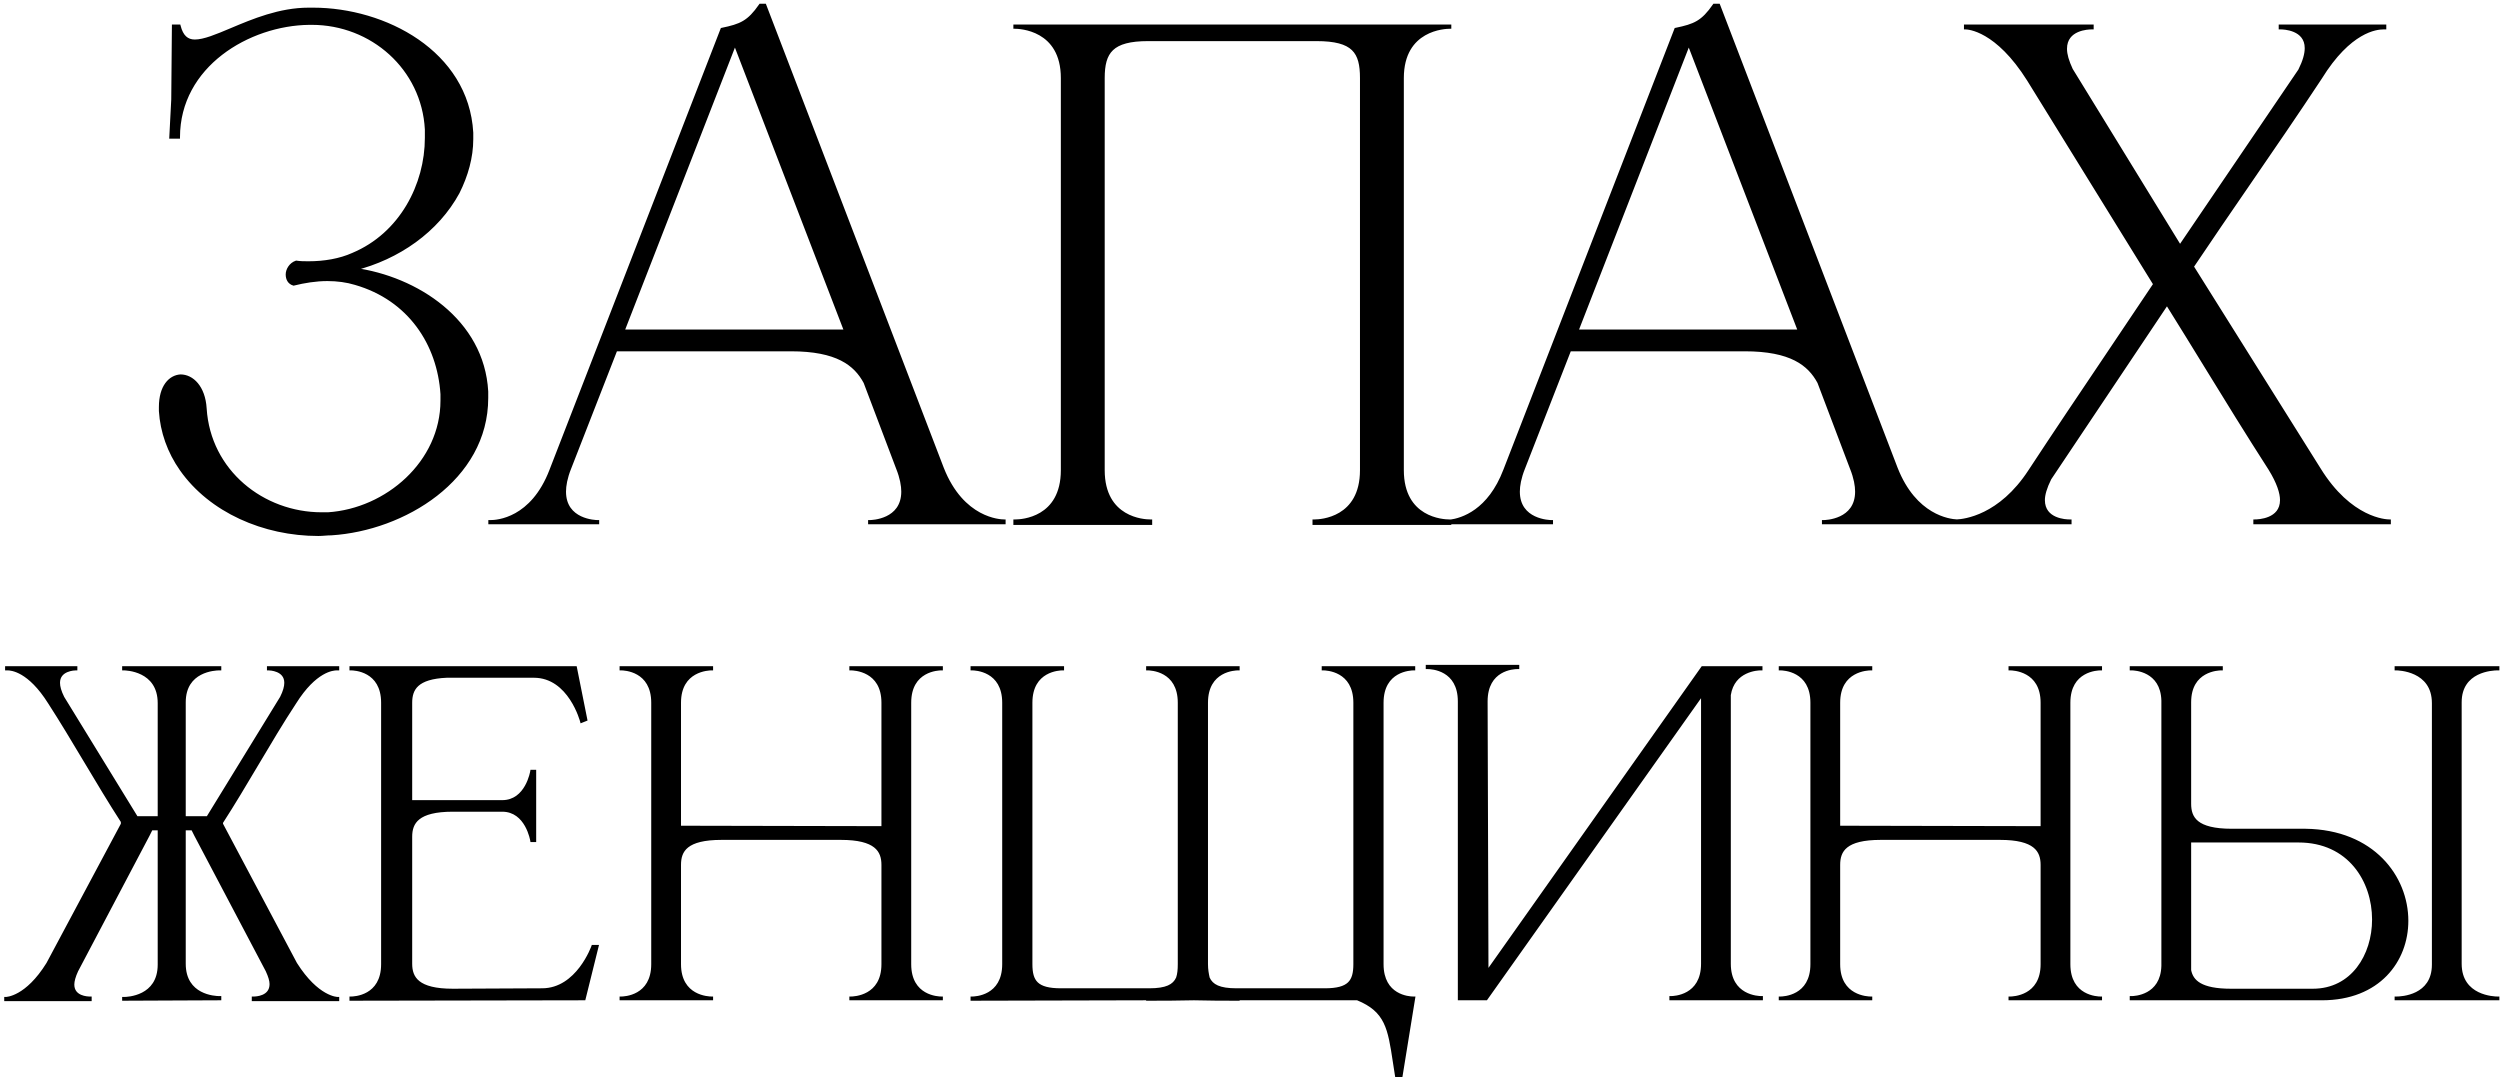 <?xml version="1.0" encoding="UTF-8"?> <svg xmlns="http://www.w3.org/2000/svg" width="346" height="150" viewBox="0 0 346 150" fill="none"><mask id="path-1-outside-1_197_4" maskUnits="userSpaceOnUse" x="-0.214" y="-0.28" width="347" height="150" fill="black"><rect fill="white" x="-0.214" y="-0.28" width="347" height="150"></rect><path fill-rule="evenodd" clip-rule="evenodd" d="M24.711 18.99C24.711 9.09 34.431 3.33 42.801 3.24H43.161C51.441 3.24 58.551 9.45 59.001 17.91V19.08C59.001 25.56 55.491 32.4 48.831 35.19C47.031 36 44.871 36.36 42.711 36.36C42.171 36.36 41.541 36.36 41.001 36.27C40.191 36.54 39.741 37.35 39.741 37.98C39.741 38.61 40.011 39.15 40.641 39.33C42.081 38.97 43.701 38.7 45.321 38.7C46.671 38.7 48.021 38.88 49.191 39.24C56.661 41.4 60.711 47.61 61.161 54.54V55.44C61.161 63.99 53.511 70.56 45.411 71.1H44.511C36.411 71.1 28.941 65.25 28.401 56.52C28.221 53.55 26.601 52.02 24.981 52.02C23.541 52.11 22.191 53.46 22.191 56.34V56.88C22.371 59.76 23.361 62.55 25.071 64.98C29.121 70.74 36.501 73.98 44.061 73.98C44.376 73.98 44.668 73.957 44.961 73.935C45.253 73.912 45.546 73.89 45.861 73.89C55.851 73.26 67.371 66.33 67.371 55.08V54.18C66.831 44.37 57.651 38.43 49.011 37.26C55.131 35.73 60.531 31.95 63.411 26.64C64.581 24.3 65.301 21.78 65.301 19.26V18.36C64.671 7.2 53.241 1.26 43.341 1.26H42.711C38.7 1.26 35.008 2.817 32.01 4.08C29.962 4.944 28.239 5.67 26.961 5.67C25.881 5.67 25.161 5.04 24.801 3.6H23.991L23.901 13.77L23.631 18.99H24.711ZM120.346 72.36H138.976V72.09C138.436 72.09 133.216 71.91 130.426 64.8L105.856 0.72H105.226C103.606 3.06 102.526 3.51 99.916 4.05L76.246 65.07C73.636 71.91 68.776 72.18 67.876 72.18H67.786V72.36H82.726V72.18C82.456 72.18 78.136 72.09 78.136 68.04C78.136 67.23 78.316 66.15 78.856 64.8L85.246 48.42H109.456C115.846 48.42 118.366 50.4 119.716 52.92L124.216 64.8C124.756 66.15 124.936 67.23 124.936 68.04C124.936 72.09 120.616 72.18 120.346 72.18V72.36ZM101.716 6.03L117.016 45.81H86.236L101.716 6.03ZM181.851 72.45H200.661V72.36H214.737V72.18C214.467 72.18 210.147 72.09 210.147 68.04C210.147 67.23 210.327 66.15 210.867 64.8L217.257 48.42H241.467C247.857 48.42 250.377 50.4 251.727 52.92L256.227 64.8C256.767 66.15 256.947 67.23 256.947 68.04C256.947 72.09 252.627 72.18 252.357 72.18V72.36H270.663H270.987H286.503V72.09H286.413C285.963 72.09 282.813 72 282.813 69.21C282.813 68.49 283.083 67.5 283.713 66.24L299.913 42.03C301.778 45.014 303.541 47.884 305.284 50.72C308.166 55.411 310.992 60.011 314.133 64.89C315.303 66.78 315.753 68.22 315.753 69.21C315.753 72 312.513 72.09 312.063 72.09V72.36H330.693V72.09C330.243 72.09 325.293 71.91 320.973 64.89L303.423 36.9C305.999 33.056 308.627 29.23 311.254 25.406C314.593 20.544 317.929 15.686 321.153 10.8C325.203 4.23 328.893 3.87 329.883 3.87H330.063V3.6H315.573V3.87H315.663C316.023 3.87 319.173 3.96 319.173 6.66C319.173 7.47 318.903 8.46 318.273 9.72L301.713 34.11L286.683 9.63C286.143 8.46 285.873 7.56 285.873 6.75C285.873 3.96 289.023 3.87 289.473 3.87H289.563V3.6H272.013V3.87C272.373 3.87 276.333 4.05 280.743 11.07L298.203 39.33C295.985 42.657 293.754 45.97 291.525 49.28C287.965 54.567 284.41 59.847 280.923 65.16C276.792 71.522 271.827 72.043 270.831 72.086C269.8 72.04 265.052 71.463 262.437 64.8L237.867 0.72H237.237C235.617 3.06 234.537 3.51 231.927 4.05L208.257 65.07C206.092 70.745 202.378 71.897 200.661 72.125V72.09H200.571C199.761 72.09 194.091 71.82 194.091 65.07V10.8C194.091 3.96 200.031 3.78 200.661 3.78V3.6H140.451V3.78C141.081 3.78 147.021 3.96 147.021 10.8V65.07C147.021 71.82 141.351 72.09 140.541 72.09H140.451V72.45H159.261V72.09H159.171C158.361 72.09 152.691 71.82 152.691 65.07V10.8C152.691 7.2 153.861 5.49 158.901 5.49H182.211C187.341 5.49 188.421 7.2 188.421 10.8V65.07C188.421 71.82 182.751 72.09 181.941 72.09H181.851V72.45ZM233.727 6.03L249.027 45.81H218.247L233.727 6.03ZM40.926 133.38L30.666 114.06V113.82C32.311 111.28 33.942 108.532 35.566 105.796C37.318 102.844 39.062 99.907 40.806 97.26C43.626 92.76 46.086 92.58 46.626 92.58H46.746V92.4H37.146V92.58C37.326 92.58 39.546 92.64 39.546 94.5C39.546 95.04 39.366 95.7 38.946 96.54L28.746 113.16H25.506V97.2C25.506 92.76 29.766 92.58 30.366 92.58H30.426V92.4H17.106V92.58C17.346 92.58 22.026 92.64 22.026 97.32V113.16H18.906L8.706 96.54C8.286 95.7 8.106 95.04 8.106 94.5C8.106 92.64 10.326 92.58 10.506 92.58V92.4H0.906V92.58H1.026C1.566 92.58 4.026 92.76 6.846 97.26C8.476 99.779 10.121 102.533 11.78 105.311C13.48 108.157 15.195 111.028 16.926 113.7V114.06L6.606 133.38C3.666 138.12 0.906 138.18 0.786 138.18V138.36H12.486V138.12H12.426C12.126 138.12 10.086 138.06 10.086 136.26C10.086 135.78 10.266 135.12 10.626 134.34L20.526 115.56L20.946 114.72H22.026V133.5C22.026 138.06 17.586 138.18 17.166 138.18H17.106V138.3C19.446 138.3 21.606 138.285 23.766 138.27C25.926 138.255 28.086 138.24 30.426 138.24V138.06H30.366C29.766 138.06 25.506 137.88 25.506 133.38V114.72H26.646L27.066 115.56L36.966 134.34C37.326 135.12 37.506 135.72 37.506 136.2C37.506 138.06 35.406 138.12 35.106 138.12H35.046V138.36H46.746V138.18C46.626 138.18 43.926 138.12 40.926 133.38ZM48.566 92.58C48.986 92.58 52.947 92.7 52.947 97.26V133.44C52.947 138 48.986 138.12 48.566 138.12V138.3L80.847 138.24L82.647 130.98H82.046C82.046 130.98 79.947 136.98 75.026 136.98L62.666 137.04C57.806 137.04 56.846 135.36 56.846 133.38V115.8C56.846 113.82 57.806 112.14 62.666 112.14H69.507C72.927 112.14 73.587 116.34 73.587 116.34H74.007V106.74H73.587C73.587 106.74 72.927 110.94 69.507 110.94H56.846V97.26C56.846 95.34 57.687 93.78 61.827 93.6H73.886C78.867 93.6 80.487 99.84 80.487 99.84L81.087 99.6L79.647 92.4H48.566V92.58ZM85.951 92.58C86.371 92.58 90.331 92.7 90.331 97.26V133.44C90.331 138 86.371 138.12 85.951 138.12V138.24H98.491V138.12C98.071 138.12 94.051 138 94.051 133.44V119.7C94.051 117.72 94.951 116.04 99.871 116.04H116.371C121.231 116.04 122.191 117.72 122.191 119.7V133.44C122.191 138 118.171 138.12 117.751 138.12V138.24H130.291V138.12C129.871 138.12 125.911 138 125.911 133.44V97.26C125.911 92.7 129.871 92.58 130.291 92.58V92.4H117.751V92.58C118.171 92.58 122.191 92.7 122.191 97.26V114.54L94.051 114.48V97.26C94.051 92.7 98.071 92.58 98.491 92.58V92.4H85.951V92.58ZM193.265 148.86H193.925L195.665 138.12H195.605C195.005 138.12 191.285 137.88 191.285 133.44V97.26C191.285 92.7 195.245 92.58 195.665 92.58V92.4H183.125V92.58C183.545 92.58 187.505 92.7 187.505 97.26V133.44C187.505 135.84 186.725 136.98 183.365 136.98H171.125C168.785 136.98 167.705 136.44 167.225 135.36C167.105 134.82 166.985 134.22 166.985 133.44V97.26C166.985 92.7 170.945 92.58 171.365 92.58V92.4H158.825V92.58C159.245 92.58 163.205 92.7 163.205 97.26V133.44C163.205 134.22 163.145 134.82 162.965 135.36C162.485 136.44 161.405 136.98 159.065 136.98H146.825C143.465 136.98 142.685 135.84 142.685 133.44V97.26C142.685 92.7 146.645 92.58 147.065 92.58V92.4H134.525V92.58C134.945 92.58 138.905 92.7 138.905 97.26V133.44C138.905 138 134.945 138.12 134.525 138.12V138.3L158.825 138.24V138.3C160.745 138.3 162.905 138.3 165.245 138.24C167.405 138.3 169.445 138.3 171.365 138.3V138.24H187.865C191.901 139.886 192.271 142.332 192.968 146.951C193.059 147.549 193.155 148.185 193.265 148.86ZM197.585 92.4C198.125 92.4 201.965 92.58 201.965 97.08V138.24H205.685L235.625 96V133.38C235.625 137.94 231.665 138.06 231.245 138.06V138.24H243.785V138.06C243.365 138.06 239.345 137.94 239.345 133.38V96.18C239.885 92.7 243.305 92.58 243.665 92.58H243.725V92.4H235.625L205.805 134.58L205.685 97.08C205.685 92.58 209.465 92.4 210.005 92.4H210.065V92.22H197.525V92.4H197.585ZM246.38 92.58C246.8 92.58 250.76 92.7 250.76 97.26V133.44C250.76 138 246.8 138.12 246.38 138.12V138.24H258.92V138.12C258.5 138.12 254.48 138 254.48 133.44V119.7C254.48 117.72 255.38 116.04 260.3 116.04H276.8C281.66 116.04 282.62 117.72 282.62 119.7V133.44C282.62 138 278.6 138.12 278.18 138.12V138.24H290.72V138.12C290.3 138.12 286.34 138 286.34 133.44V97.26C286.34 92.7 290.3 92.58 290.72 92.58V92.4H278.18V92.58C278.6 92.58 282.62 92.7 282.62 97.26V114.54L254.48 114.48V97.26C254.48 92.7 258.5 92.58 258.92 92.58V92.4H246.38V92.58ZM328.495 127.26C328.495 132.24 325.555 137.04 320.095 137.04H308.755C304.615 137.04 303.355 135.84 303.055 134.28V116.4H318.115C325.135 116.4 328.495 121.92 328.495 127.26ZM294.955 138.24H321.355C329.215 138.24 333.115 132.96 333.115 127.44C333.115 121.38 328.435 115.02 319.075 114.9H308.875C303.955 114.9 303.055 113.22 303.055 111.24V97.2C303.055 92.7 307.015 92.58 307.435 92.58V92.4H294.955V92.58H295.015C295.375 92.58 299.215 92.7 299.335 96.96V133.68C299.215 137.94 295.375 138.06 295.015 138.06H294.955V138.24ZM331.615 138.24H345.715V138.12H345.655C345.235 138.12 340.495 138 340.495 133.38V97.2C340.495 92.76 344.995 92.58 345.655 92.58H345.715V92.4H331.615V92.58C331.855 92.58 336.775 92.64 336.775 97.32V133.5C336.775 137.94 332.335 138.12 331.675 138.12H331.615V138.24Z"></path></mask><path fill-rule="evenodd" clip-rule="evenodd" d="M24.711 18.99C24.711 9.09 34.431 3.33 42.801 3.24H43.161C51.441 3.24 58.551 9.45 59.001 17.91V19.08C59.001 25.56 55.491 32.4 48.831 35.19C47.031 36 44.871 36.36 42.711 36.36C42.171 36.36 41.541 36.36 41.001 36.27C40.191 36.54 39.741 37.35 39.741 37.98C39.741 38.61 40.011 39.15 40.641 39.33C42.081 38.97 43.701 38.7 45.321 38.7C46.671 38.7 48.021 38.88 49.191 39.24C56.661 41.4 60.711 47.61 61.161 54.54V55.44C61.161 63.99 53.511 70.56 45.411 71.1H44.511C36.411 71.1 28.941 65.25 28.401 56.52C28.221 53.55 26.601 52.02 24.981 52.02C23.541 52.11 22.191 53.46 22.191 56.34V56.88C22.371 59.76 23.361 62.55 25.071 64.98C29.121 70.74 36.501 73.98 44.061 73.98C44.376 73.98 44.668 73.957 44.961 73.935C45.253 73.912 45.546 73.89 45.861 73.89C55.851 73.26 67.371 66.33 67.371 55.08V54.18C66.831 44.37 57.651 38.43 49.011 37.26C55.131 35.73 60.531 31.95 63.411 26.64C64.581 24.3 65.301 21.78 65.301 19.26V18.36C64.671 7.2 53.241 1.26 43.341 1.26H42.711C38.7 1.26 35.008 2.817 32.01 4.08C29.962 4.944 28.239 5.67 26.961 5.67C25.881 5.67 25.161 5.04 24.801 3.6H23.991L23.901 13.77L23.631 18.99H24.711ZM120.346 72.36H138.976V72.09C138.436 72.09 133.216 71.91 130.426 64.8L105.856 0.72H105.226C103.606 3.06 102.526 3.51 99.916 4.05L76.246 65.07C73.636 71.91 68.776 72.18 67.876 72.18H67.786V72.36H82.726V72.18C82.456 72.18 78.136 72.09 78.136 68.04C78.136 67.23 78.316 66.15 78.856 64.8L85.246 48.42H109.456C115.846 48.42 118.366 50.4 119.716 52.92L124.216 64.8C124.756 66.15 124.936 67.23 124.936 68.04C124.936 72.09 120.616 72.18 120.346 72.18V72.36ZM101.716 6.03L117.016 45.81H86.236L101.716 6.03ZM181.851 72.45H200.661V72.36H214.737V72.18C214.467 72.18 210.147 72.09 210.147 68.04C210.147 67.23 210.327 66.15 210.867 64.8L217.257 48.42H241.467C247.857 48.42 250.377 50.4 251.727 52.92L256.227 64.8C256.767 66.15 256.947 67.23 256.947 68.04C256.947 72.09 252.627 72.18 252.357 72.18V72.36H270.663H270.987H286.503V72.09H286.413C285.963 72.09 282.813 72 282.813 69.21C282.813 68.49 283.083 67.5 283.713 66.24L299.913 42.03C301.778 45.014 303.541 47.884 305.284 50.72C308.166 55.411 310.992 60.011 314.133 64.89C315.303 66.78 315.753 68.22 315.753 69.21C315.753 72 312.513 72.09 312.063 72.09V72.36H330.693V72.09C330.243 72.09 325.293 71.91 320.973 64.89L303.423 36.9C305.999 33.056 308.627 29.23 311.254 25.406C314.593 20.544 317.929 15.686 321.153 10.8C325.203 4.23 328.893 3.87 329.883 3.87H330.063V3.6H315.573V3.87H315.663C316.023 3.87 319.173 3.96 319.173 6.66C319.173 7.47 318.903 8.46 318.273 9.72L301.713 34.11L286.683 9.63C286.143 8.46 285.873 7.56 285.873 6.75C285.873 3.96 289.023 3.87 289.473 3.87H289.563V3.6H272.013V3.87C272.373 3.87 276.333 4.05 280.743 11.07L298.203 39.33C295.985 42.657 293.754 45.97 291.525 49.28C287.965 54.567 284.41 59.847 280.923 65.16C276.792 71.522 271.827 72.043 270.831 72.086C269.8 72.04 265.052 71.463 262.437 64.8L237.867 0.72H237.237C235.617 3.06 234.537 3.51 231.927 4.05L208.257 65.07C206.092 70.745 202.378 71.897 200.661 72.125V72.09H200.571C199.761 72.09 194.091 71.82 194.091 65.07V10.8C194.091 3.96 200.031 3.78 200.661 3.78V3.6H140.451V3.78C141.081 3.78 147.021 3.96 147.021 10.8V65.07C147.021 71.82 141.351 72.09 140.541 72.09H140.451V72.45H159.261V72.09H159.171C158.361 72.09 152.691 71.82 152.691 65.07V10.8C152.691 7.2 153.861 5.49 158.901 5.49H182.211C187.341 5.49 188.421 7.2 188.421 10.8V65.07C188.421 71.82 182.751 72.09 181.941 72.09H181.851V72.45ZM233.727 6.03L249.027 45.81H218.247L233.727 6.03ZM40.926 133.38L30.666 114.06V113.82C32.311 111.28 33.942 108.532 35.566 105.796C37.318 102.844 39.062 99.907 40.806 97.26C43.626 92.76 46.086 92.58 46.626 92.58H46.746V92.4H37.146V92.58C37.326 92.58 39.546 92.64 39.546 94.5C39.546 95.04 39.366 95.7 38.946 96.54L28.746 113.16H25.506V97.2C25.506 92.76 29.766 92.58 30.366 92.58H30.426V92.4H17.106V92.58C17.346 92.58 22.026 92.64 22.026 97.32V113.16H18.906L8.706 96.54C8.286 95.7 8.106 95.04 8.106 94.5C8.106 92.64 10.326 92.58 10.506 92.58V92.4H0.906V92.58H1.026C1.566 92.58 4.026 92.76 6.846 97.26C8.476 99.779 10.121 102.533 11.78 105.311C13.48 108.157 15.195 111.028 16.926 113.7V114.06L6.606 133.38C3.666 138.12 0.906 138.18 0.786 138.18V138.36H12.486V138.12H12.426C12.126 138.12 10.086 138.06 10.086 136.26C10.086 135.78 10.266 135.12 10.626 134.34L20.526 115.56L20.946 114.72H22.026V133.5C22.026 138.06 17.586 138.18 17.166 138.18H17.106V138.3C19.446 138.3 21.606 138.285 23.766 138.27C25.926 138.255 28.086 138.24 30.426 138.24V138.06H30.366C29.766 138.06 25.506 137.88 25.506 133.38V114.72H26.646L27.066 115.56L36.966 134.34C37.326 135.12 37.506 135.72 37.506 136.2C37.506 138.06 35.406 138.12 35.106 138.12H35.046V138.36H46.746V138.18C46.626 138.18 43.926 138.12 40.926 133.38ZM48.566 92.58C48.986 92.58 52.947 92.7 52.947 97.26V133.44C52.947 138 48.986 138.12 48.566 138.12V138.3L80.847 138.24L82.647 130.98H82.046C82.046 130.98 79.947 136.98 75.026 136.98L62.666 137.04C57.806 137.04 56.846 135.36 56.846 133.38V115.8C56.846 113.82 57.806 112.14 62.666 112.14H69.507C72.927 112.14 73.587 116.34 73.587 116.34H74.007V106.74H73.587C73.587 106.74 72.927 110.94 69.507 110.94H56.846V97.26C56.846 95.34 57.687 93.78 61.827 93.6H73.886C78.867 93.6 80.487 99.84 80.487 99.84L81.087 99.6L79.647 92.4H48.566V92.58ZM85.951 92.58C86.371 92.58 90.331 92.7 90.331 97.26V133.44C90.331 138 86.371 138.12 85.951 138.12V138.24H98.491V138.12C98.071 138.12 94.051 138 94.051 133.44V119.7C94.051 117.72 94.951 116.04 99.871 116.04H116.371C121.231 116.04 122.191 117.72 122.191 119.7V133.44C122.191 138 118.171 138.12 117.751 138.12V138.24H130.291V138.12C129.871 138.12 125.911 138 125.911 133.44V97.26C125.911 92.7 129.871 92.58 130.291 92.58V92.4H117.751V92.58C118.171 92.58 122.191 92.7 122.191 97.26V114.54L94.051 114.48V97.26C94.051 92.7 98.071 92.58 98.491 92.58V92.4H85.951V92.58ZM193.265 148.86H193.925L195.665 138.12H195.605C195.005 138.12 191.285 137.88 191.285 133.44V97.26C191.285 92.7 195.245 92.58 195.665 92.58V92.4H183.125V92.58C183.545 92.58 187.505 92.7 187.505 97.26V133.44C187.505 135.84 186.725 136.98 183.365 136.98H171.125C168.785 136.98 167.705 136.44 167.225 135.36C167.105 134.82 166.985 134.22 166.985 133.44V97.26C166.985 92.7 170.945 92.58 171.365 92.58V92.4H158.825V92.58C159.245 92.58 163.205 92.7 163.205 97.26V133.44C163.205 134.22 163.145 134.82 162.965 135.36C162.485 136.44 161.405 136.98 159.065 136.98H146.825C143.465 136.98 142.685 135.84 142.685 133.44V97.26C142.685 92.7 146.645 92.58 147.065 92.58V92.4H134.525V92.58C134.945 92.58 138.905 92.7 138.905 97.26V133.44C138.905 138 134.945 138.12 134.525 138.12V138.3L158.825 138.24V138.3C160.745 138.3 162.905 138.3 165.245 138.24C167.405 138.3 169.445 138.3 171.365 138.3V138.24H187.865C191.901 139.886 192.271 142.332 192.968 146.951C193.059 147.549 193.155 148.185 193.265 148.86ZM197.585 92.4C198.125 92.4 201.965 92.58 201.965 97.08V138.24H205.685L235.625 96V133.38C235.625 137.94 231.665 138.06 231.245 138.06V138.24H243.785V138.06C243.365 138.06 239.345 137.94 239.345 133.38V96.18C239.885 92.7 243.305 92.58 243.665 92.58H243.725V92.4H235.625L205.805 134.58L205.685 97.08C205.685 92.58 209.465 92.4 210.005 92.4H210.065V92.22H197.525V92.4H197.585ZM246.38 92.58C246.8 92.58 250.76 92.7 250.76 97.26V133.44C250.76 138 246.8 138.12 246.38 138.12V138.24H258.92V138.12C258.5 138.12 254.48 138 254.48 133.44V119.7C254.48 117.72 255.38 116.04 260.3 116.04H276.8C281.66 116.04 282.62 117.72 282.62 119.7V133.44C282.62 138 278.6 138.12 278.18 138.12V138.24H290.72V138.12C290.3 138.12 286.34 138 286.34 133.44V97.26C286.34 92.7 290.3 92.58 290.72 92.58V92.4H278.18V92.58C278.6 92.58 282.62 92.7 282.62 97.26V114.54L254.48 114.48V97.26C254.48 92.7 258.5 92.58 258.92 92.58V92.4H246.38V92.58ZM328.495 127.26C328.495 132.24 325.555 137.04 320.095 137.04H308.755C304.615 137.04 303.355 135.84 303.055 134.28V116.4H318.115C325.135 116.4 328.495 121.92 328.495 127.26ZM294.955 138.24H321.355C329.215 138.24 333.115 132.96 333.115 127.44C333.115 121.38 328.435 115.02 319.075 114.9H308.875C303.955 114.9 303.055 113.22 303.055 111.24V97.2C303.055 92.7 307.015 92.58 307.435 92.58V92.4H294.955V92.58H295.015C295.375 92.58 299.215 92.7 299.335 96.96V133.68C299.215 137.94 295.375 138.06 295.015 138.06H294.955V138.24ZM331.615 138.24H345.715V138.12H345.655C345.235 138.12 340.495 138 340.495 133.38V97.2C340.495 92.76 344.995 92.58 345.655 92.58H345.715V92.4H331.615V92.58C331.855 92.58 336.775 92.64 336.775 97.32V133.5C336.775 137.94 332.335 138.12 331.675 138.12H331.615V138.24Z" fill="black"></path><path d="M42.801 3.24V3.04L42.799 3.04L42.801 3.24ZM24.711 18.99V19.19H24.911V18.99H24.711ZM59.001 17.91H59.201L59.2 17.899L59.001 17.91ZM48.831 35.19L48.753 35.005L48.749 35.008L48.831 35.19ZM41.001 36.27L41.034 36.073L40.985 36.065L40.938 36.08L41.001 36.27ZM40.641 39.33L40.586 39.522L40.637 39.537L40.689 39.524L40.641 39.33ZM49.191 39.24L49.132 39.431L49.135 39.432L49.191 39.24ZM61.161 54.54H61.361L61.36 54.527L61.161 54.54ZM45.411 71.1V71.3L45.424 71.3L45.411 71.1ZM28.401 56.52L28.201 56.532L28.201 56.532L28.401 56.52ZM24.981 52.02V51.82L24.968 51.82L24.981 52.02ZM22.191 56.88H21.99L21.991 56.892L22.191 56.88ZM25.071 64.98L25.234 64.865L25.234 64.865L25.071 64.98ZM45.861 73.89V74.09L45.873 74.09L45.861 73.89ZM67.371 54.18H67.571L67.57 54.169L67.371 54.18ZM49.011 37.26L48.962 37.066L48.984 37.458L49.011 37.26ZM63.411 26.64L63.587 26.735L63.59 26.729L63.411 26.64ZM65.301 18.36H65.501L65.5 18.349L65.301 18.36ZM32.01 4.08L31.933 3.896L31.933 3.896L32.01 4.08ZM24.801 3.6L24.995 3.551L24.957 3.4H24.801V3.6ZM23.991 3.6V3.4H23.793L23.791 3.598L23.991 3.6ZM23.901 13.77L24.101 13.78L24.101 13.772L23.901 13.77ZM23.631 18.99L23.431 18.98L23.42 19.19H23.631V18.99ZM138.976 72.36V72.56H139.176V72.36H138.976ZM120.346 72.36H120.146V72.56H120.346V72.36ZM138.976 72.09H139.176V71.89H138.976V72.09ZM130.426 64.8L130.239 64.872L130.239 64.873L130.426 64.8ZM105.856 0.72L106.042 0.648L105.993 0.52H105.856V0.72ZM105.226 0.72V0.52H105.121L105.061 0.606L105.226 0.72ZM99.916 4.05L99.875 3.854L99.769 3.876L99.729 3.978L99.916 4.05ZM76.246 65.07L76.059 64.998L76.059 64.999L76.246 65.07ZM67.786 72.18V71.98H67.586V72.18H67.786ZM67.786 72.36H67.586V72.56H67.786V72.36ZM82.726 72.36V72.56H82.926V72.36H82.726ZM82.726 72.18H82.926V71.98H82.726V72.18ZM78.856 64.8L79.041 64.874L79.042 64.873L78.856 64.8ZM85.246 48.42V48.22H85.109L85.059 48.347L85.246 48.42ZM119.716 52.92L119.903 52.849L119.898 52.837L119.892 52.826L119.716 52.92ZM124.216 64.8L124.029 64.871L124.03 64.874L124.216 64.8ZM120.346 72.18V71.98H120.146V72.18H120.346ZM117.016 45.81V46.01H117.307L117.202 45.738L117.016 45.81ZM101.716 6.03L101.902 5.958L101.717 5.476L101.529 5.957L101.716 6.03ZM86.236 45.81L86.049 45.737L85.943 46.01H86.236V45.81ZM200.661 72.45V72.65H200.861V72.45H200.661ZM181.851 72.45H181.651V72.65H181.851V72.45ZM200.661 72.36V72.16H200.461V72.36H200.661ZM214.737 72.36V72.56H214.937V72.36H214.737ZM214.737 72.18H214.937V71.98H214.737V72.18ZM210.867 64.8L211.053 64.874L211.054 64.873L210.867 64.8ZM217.257 48.42V48.22H217.121L217.071 48.347L217.257 48.42ZM251.727 52.92L251.914 52.849L251.91 52.837L251.904 52.826L251.727 52.92ZM256.227 64.8L256.04 64.871L256.042 64.874L256.227 64.8ZM252.357 72.18V71.98H252.157V72.18H252.357ZM252.357 72.36H252.157V72.56H252.357V72.36ZM286.503 72.36V72.56H286.703V72.36H286.503ZM286.503 72.09H286.703V71.89H286.503V72.09ZM283.713 66.24L283.547 66.129L283.54 66.139L283.534 66.151L283.713 66.24ZM299.913 42.03L300.083 41.924L299.919 41.662L299.747 41.919L299.913 42.03ZM305.284 50.72L305.455 50.615L305.455 50.615L305.284 50.72ZM314.133 64.89L314.303 64.785L314.301 64.782L314.133 64.89ZM312.063 72.09V71.89H311.863V72.09H312.063ZM312.063 72.36H311.863V72.56H312.063V72.36ZM330.693 72.36V72.56H330.893V72.36H330.693ZM330.693 72.09H330.893V71.89H330.693V72.09ZM320.973 64.89L321.144 64.785L321.143 64.784L320.973 64.89ZM303.423 36.9L303.257 36.789L303.185 36.896L303.254 37.006L303.423 36.9ZM311.254 25.406L311.418 25.519L311.418 25.519L311.254 25.406ZM321.153 10.8L321.32 10.91L321.323 10.905L321.153 10.8ZM330.063 3.87V4.07H330.263V3.87H330.063ZM330.063 3.6H330.263V3.4H330.063V3.6ZM315.573 3.6V3.4H315.373V3.6H315.573ZM315.573 3.87H315.373V4.07H315.573V3.87ZM318.273 9.72L318.439 9.832L318.446 9.821L318.452 9.809L318.273 9.72ZM301.713 34.11L301.543 34.215L301.705 34.478L301.879 34.222L301.713 34.11ZM286.683 9.63L286.502 9.714L286.507 9.725L286.513 9.735L286.683 9.63ZM289.563 3.87V4.07H289.763V3.87H289.563ZM289.563 3.6H289.763V3.4H289.563V3.6ZM272.013 3.6V3.4H271.813V3.6H272.013ZM272.013 3.87H271.813V4.07H272.013V3.87ZM280.743 11.07L280.913 10.965L280.913 10.964L280.743 11.07ZM298.203 39.33L298.37 39.441L298.441 39.334L298.373 39.225L298.203 39.33ZM291.525 49.28L291.359 49.168L291.359 49.168L291.525 49.28ZM280.923 65.16L280.756 65.05L280.755 65.051L280.923 65.16ZM270.831 72.086L270.823 72.286L270.831 72.286L270.84 72.286L270.831 72.086ZM262.437 64.8L262.251 64.872L262.251 64.873L262.437 64.8ZM237.867 0.72L238.054 0.648L238.005 0.52H237.867V0.72ZM237.237 0.72V0.52H237.133L237.073 0.606L237.237 0.72ZM231.927 4.05L231.887 3.854L231.78 3.876L231.741 3.978L231.927 4.05ZM208.257 65.07L208.071 64.998L208.07 64.999L208.257 65.07ZM200.661 72.125H200.461V72.354L200.688 72.324L200.661 72.125ZM200.661 72.09H200.861V71.89H200.661V72.09ZM200.661 3.78V3.98H200.861V3.78H200.661ZM200.661 3.6H200.861V3.4H200.661V3.6ZM140.451 3.6V3.4H140.251V3.6H140.451ZM140.451 3.78H140.251V3.98H140.451V3.78ZM140.451 72.09V71.89H140.251V72.09H140.451ZM140.451 72.45H140.251V72.65H140.451V72.45ZM159.261 72.45V72.65H159.461V72.45H159.261ZM159.261 72.09H159.461V71.89H159.261V72.09ZM181.851 72.09V71.89H181.651V72.09H181.851ZM249.027 45.81V46.01H249.319L249.214 45.738L249.027 45.81ZM233.727 6.03L233.914 5.958L233.728 5.476L233.541 5.957L233.727 6.03ZM218.247 45.81L218.061 45.737L217.955 46.01H218.247V45.81ZM30.666 114.06H30.466V114.11L30.489 114.154L30.666 114.06ZM40.926 133.38L40.749 133.474L40.753 133.481L40.757 133.487L40.926 133.38ZM30.666 113.82L30.498 113.711L30.466 113.761V113.82H30.666ZM35.566 105.796L35.738 105.898L35.738 105.898L35.566 105.796ZM40.806 97.26L40.973 97.37L40.975 97.366L40.806 97.26ZM46.746 92.58V92.78H46.946V92.58H46.746ZM46.746 92.4H46.946V92.2H46.746V92.4ZM37.146 92.4V92.2H36.946V92.4H37.146ZM37.146 92.58H36.946V92.78H37.146V92.58ZM38.946 96.54L39.116 96.645L39.121 96.637L39.125 96.629L38.946 96.54ZM28.746 113.16V113.36H28.858L28.916 113.265L28.746 113.16ZM25.506 113.16H25.306V113.36H25.506V113.16ZM30.426 92.58V92.78H30.626V92.58H30.426ZM30.426 92.4H30.626V92.2H30.426V92.4ZM17.106 92.4V92.2H16.906V92.4H17.106ZM17.106 92.58H16.906V92.78H17.106V92.58ZM22.026 113.16V113.36H22.226V113.16H22.026ZM18.906 113.16L18.735 113.265L18.794 113.36H18.906V113.16ZM8.706 96.54L8.527 96.629L8.531 96.637L8.535 96.645L8.706 96.54ZM10.506 92.58V92.78H10.706V92.58H10.506ZM10.506 92.4H10.706V92.2H10.506V92.4ZM0.906 92.4V92.2H0.706V92.4H0.906ZM0.906 92.58H0.706V92.78H0.906V92.58ZM6.846 97.26L6.676 97.366L6.678 97.369L6.846 97.26ZM11.78 105.311L11.609 105.414L11.609 105.414L11.78 105.311ZM16.926 113.7H17.126V113.641L17.094 113.591L16.926 113.7ZM16.926 114.06L17.102 114.154L17.126 114.11V114.06H16.926ZM6.606 133.38L6.776 133.486L6.782 133.474L6.606 133.38ZM0.786 138.18V137.98H0.586V138.18H0.786ZM0.786 138.36H0.586V138.56H0.786V138.36ZM12.486 138.36V138.56H12.686V138.36H12.486ZM12.486 138.12H12.686V137.92H12.486V138.12ZM10.626 134.34L10.449 134.247L10.444 134.256L10.626 134.34ZM20.526 115.56L20.703 115.653L20.705 115.649L20.526 115.56ZM20.946 114.72V114.52H20.822L20.767 114.631L20.946 114.72ZM22.026 114.72H22.226V114.52H22.026V114.72ZM17.106 138.18V137.98H16.906V138.18H17.106ZM17.106 138.3H16.906V138.5H17.106V138.3ZM30.426 138.24V138.44H30.626V138.24H30.426ZM30.426 138.06H30.626V137.86H30.426V138.06ZM25.506 114.72V114.52H25.306V114.72H25.506ZM26.646 114.72L26.825 114.631L26.77 114.52H26.646V114.72ZM27.066 115.56L26.887 115.649L26.889 115.653L27.066 115.56ZM36.966 134.34L37.148 134.256L37.143 134.247L36.966 134.34ZM35.046 138.12V137.92H34.846V138.12H35.046ZM35.046 138.36H34.846V138.56H35.046V138.36ZM46.746 138.36V138.56H46.946V138.36H46.746ZM46.746 138.18H46.946V137.98H46.746V138.18ZM48.566 92.58H48.367V92.78H48.566V92.58ZM48.566 138.12V137.92H48.367V138.12H48.566ZM48.566 138.3H48.367V138.5L48.567 138.5L48.566 138.3ZM80.847 138.24L80.847 138.44L81.003 138.44L81.041 138.288L80.847 138.24ZM82.647 130.98L82.841 131.028L82.902 130.78H82.647V130.98ZM82.046 130.98V130.78H81.905L81.858 130.914L82.046 130.98ZM75.026 136.98V136.78L75.025 136.78L75.026 136.98ZM62.666 137.04V137.24L62.667 137.24L62.666 137.04ZM73.587 116.34L73.389 116.371L73.415 116.54H73.587V116.34ZM74.007 116.34V116.54H74.207V116.34H74.007ZM74.007 106.74H74.207V106.54H74.007V106.74ZM73.587 106.74V106.54H73.415L73.389 106.709L73.587 106.74ZM56.846 110.94H56.647V111.14H56.846V110.94ZM61.827 93.6V93.4L61.818 93.4L61.827 93.6ZM80.487 99.84L80.293 99.89L80.35 100.11L80.561 100.026L80.487 99.84ZM81.087 99.6L81.161 99.786L81.315 99.724L81.283 99.561L81.087 99.6ZM79.647 92.4L79.843 92.361L79.81 92.2H79.647V92.4ZM48.566 92.4V92.2H48.367V92.4H48.566ZM85.951 92.58H85.751V92.78H85.951V92.58ZM85.951 138.12V137.92H85.751V138.12H85.951ZM85.951 138.24H85.751V138.44H85.951V138.24ZM98.491 138.24V138.44H98.691V138.24H98.491ZM98.491 138.12H98.691V137.92H98.491V138.12ZM117.751 138.12V137.92H117.551V138.12H117.751ZM117.751 138.24H117.551V138.44H117.751V138.24ZM130.291 138.24V138.44H130.491V138.24H130.291ZM130.291 138.12H130.491V137.92H130.291V138.12ZM130.291 92.58V92.78H130.491V92.58H130.291ZM130.291 92.4H130.491V92.2H130.291V92.4ZM117.751 92.4V92.2H117.551V92.4H117.751ZM117.751 92.58H117.551V92.78H117.751V92.58ZM122.191 114.54L122.19 114.74L122.391 114.74V114.54H122.191ZM94.051 114.48H93.851V114.68L94.05 114.68L94.051 114.48ZM98.491 92.58V92.78H98.691V92.58H98.491ZM98.491 92.4H98.691V92.2H98.491V92.4ZM85.951 92.4V92.2H85.751V92.4H85.951ZM193.925 148.86V149.06H194.095L194.122 148.892L193.925 148.86ZM193.265 148.86L193.068 148.892L193.095 149.06H193.265V148.86ZM195.665 138.12L195.862 138.152L195.9 137.92H195.665V138.12ZM195.665 92.58V92.78H195.865V92.58H195.665ZM195.665 92.4H195.865V92.2H195.665V92.4ZM183.125 92.4V92.2H182.925V92.4H183.125ZM183.125 92.58H182.925V92.78H183.125V92.58ZM167.225 135.36L167.03 135.403L167.034 135.423L167.042 135.441L167.225 135.36ZM171.365 92.58V92.78H171.565V92.58H171.365ZM171.365 92.4H171.565V92.2H171.365V92.4ZM158.825 92.4V92.2H158.625V92.4H158.825ZM158.825 92.58H158.625V92.78H158.825V92.58ZM162.965 135.36L163.148 135.441L163.152 135.432L163.155 135.423L162.965 135.36ZM147.065 92.58V92.78H147.265V92.58H147.065ZM147.065 92.4H147.265V92.2H147.065V92.4ZM134.525 92.4V92.2H134.325V92.4H134.525ZM134.525 92.58H134.325V92.78H134.525V92.58ZM134.525 138.12V137.92H134.325V138.12H134.525ZM134.525 138.3H134.325V138.5L134.525 138.5L134.525 138.3ZM158.825 138.24H159.025V138.04L158.824 138.04L158.825 138.24ZM158.825 138.3H158.625V138.5H158.825V138.3ZM165.245 138.24L165.25 138.04L165.24 138.04L165.245 138.24ZM171.365 138.3V138.5H171.565V138.3H171.365ZM171.365 138.24V138.04H171.165V138.24H171.365ZM187.865 138.24L187.94 138.055L187.904 138.04H187.865V138.24ZM192.968 146.951L192.771 146.98L192.771 146.98L192.968 146.951ZM201.965 138.24H201.765V138.44H201.965V138.24ZM205.685 138.24V138.44H205.789L205.849 138.356L205.685 138.24ZM235.625 96H235.825V95.372L235.462 95.884L235.625 96ZM231.245 138.06V137.86H231.045V138.06H231.245ZM231.245 138.24H231.045V138.44H231.245V138.24ZM243.785 138.24V138.44H243.985V138.24H243.785ZM243.785 138.06H243.985V137.86H243.785V138.06ZM239.345 96.18L239.148 96.149L239.145 96.165V96.18H239.345ZM243.725 92.58V92.78H243.925V92.58H243.725ZM243.725 92.4H243.925V92.2H243.725V92.4ZM235.625 92.4V92.2H235.522L235.462 92.284L235.625 92.4ZM205.805 134.58L205.605 134.581L205.607 135.207L205.969 134.695L205.805 134.58ZM205.685 97.08H205.485L205.485 97.081L205.685 97.08ZM210.065 92.4V92.6H210.265V92.4H210.065ZM210.065 92.22H210.265V92.02H210.065V92.22ZM197.525 92.22V92.02H197.325V92.22H197.525ZM197.525 92.4H197.325V92.6H197.525V92.4ZM246.38 92.58H246.18V92.78H246.38V92.58ZM246.38 138.12V137.92H246.18V138.12H246.38ZM246.38 138.24H246.18V138.44H246.38V138.24ZM258.92 138.24V138.44H259.12V138.24H258.92ZM258.92 138.12H259.12V137.92H258.92V138.12ZM278.18 138.12V137.92H277.98V138.12H278.18ZM278.18 138.24H277.98V138.44H278.18V138.24ZM290.72 138.24V138.44H290.92V138.24H290.72ZM290.72 138.12H290.92V137.92H290.72V138.12ZM290.72 92.58V92.78H290.92V92.58H290.72ZM290.72 92.4H290.92V92.2H290.72V92.4ZM278.18 92.4V92.2H277.98V92.4H278.18ZM278.18 92.58H277.98V92.78H278.18V92.58ZM282.62 114.54L282.62 114.74L282.82 114.74V114.54H282.62ZM254.48 114.48H254.28V114.68L254.48 114.68L254.48 114.48ZM258.92 92.58V92.78H259.12V92.58H258.92ZM258.92 92.4H259.12V92.2H258.92V92.4ZM246.38 92.4V92.2H246.18V92.4H246.38ZM303.055 134.28H302.855V134.299L302.858 134.318L303.055 134.28ZM303.055 116.4V116.2H302.855V116.4H303.055ZM294.955 138.24H294.755V138.44H294.955V138.24ZM319.075 114.9L319.077 114.7H319.075V114.9ZM307.435 92.58V92.78H307.635V92.58H307.435ZM307.435 92.4H307.635V92.2H307.435V92.4ZM294.955 92.4V92.2H294.755V92.4H294.955ZM294.955 92.58H294.755V92.78H294.955V92.58ZM299.335 96.96H299.535L299.535 96.954L299.335 96.96ZM299.335 133.68L299.535 133.686V133.68H299.335ZM294.955 138.06V137.86H294.755V138.06H294.955ZM345.715 138.24V138.44H345.915V138.24H345.715ZM331.615 138.24H331.415V138.44H331.615V138.24ZM345.715 138.12H345.915V137.92H345.715V138.12ZM345.715 92.58V92.78H345.915V92.58H345.715ZM345.715 92.4H345.915V92.2H345.715V92.4ZM331.615 92.4V92.2H331.415V92.4H331.615ZM331.615 92.58H331.415V92.78H331.615V92.58ZM331.615 138.12V137.92H331.415V138.12H331.615ZM42.799 3.04C38.572 3.085 34.007 4.561 30.495 7.278C26.979 9.997 24.511 13.967 24.511 18.99H24.911C24.911 14.113 27.303 10.252 30.739 7.594C34.179 4.934 38.659 3.485 42.803 3.44L42.799 3.04ZM43.161 3.04H42.801V3.44H43.161V3.04ZM59.2 17.899C58.744 9.326 51.539 3.04 43.161 3.04V3.44C51.342 3.44 58.357 9.574 58.801 17.921L59.2 17.899ZM59.201 19.08V17.91H58.801V19.08H59.201ZM48.908 35.374C55.656 32.547 59.201 25.624 59.201 19.08H58.801C58.801 25.496 55.325 32.253 48.754 35.005L48.908 35.374ZM42.711 36.56C44.891 36.56 47.08 36.197 48.913 35.372L48.749 35.008C46.981 35.803 44.851 36.16 42.711 36.16V36.56ZM40.968 36.467C41.527 36.56 42.175 36.56 42.711 36.56V36.16C42.167 36.16 41.554 36.16 41.034 36.073L40.968 36.467ZM39.941 37.98C39.941 37.427 40.344 36.7 41.064 36.46L40.938 36.08C40.037 36.38 39.541 37.273 39.541 37.98H39.941ZM40.696 39.138C40.428 39.061 40.244 38.912 40.124 38.718C40.003 38.522 39.941 38.268 39.941 37.98H39.541C39.541 38.322 39.614 38.654 39.784 38.929C39.957 39.208 40.224 39.419 40.586 39.522L40.696 39.138ZM45.321 38.5C43.68 38.5 42.043 38.773 40.592 39.136L40.689 39.524C42.119 39.167 43.722 38.9 45.321 38.9V38.5ZM49.25 39.049C48.057 38.682 46.687 38.5 45.321 38.5V38.9C46.654 38.9 47.984 39.078 49.132 39.431L49.25 39.049ZM61.36 54.527C60.906 47.525 56.809 41.234 49.246 39.048L49.135 39.432C56.513 41.566 60.516 47.695 60.961 54.553L61.36 54.527ZM61.361 55.44V54.54H60.961V55.44H61.361ZM45.424 71.3C53.607 70.754 61.361 64.116 61.361 55.44H60.961C60.961 63.864 53.414 70.366 45.397 70.9L45.424 71.3ZM44.511 71.3H45.411V70.9H44.511V71.3ZM28.201 56.532C28.748 65.382 36.32 71.3 44.511 71.3V70.9C36.501 70.9 29.133 65.118 28.6 56.508L28.201 56.532ZM24.981 52.22C26.454 52.22 28.025 53.621 28.201 56.532L28.6 56.508C28.417 53.479 26.747 51.82 24.981 51.82V52.22ZM22.391 56.34C22.391 54.93 22.721 53.917 23.207 53.252C23.691 52.589 24.335 52.261 24.993 52.22L24.968 51.82C24.186 51.869 23.435 52.261 22.884 53.016C22.335 53.768 21.991 54.87 21.991 56.34H22.391ZM22.391 56.88V56.34H21.991V56.88H22.391ZM25.234 64.865C23.545 62.464 22.568 59.71 22.39 56.867L21.991 56.892C22.174 59.81 23.177 62.636 24.907 65.095L25.234 64.865ZM44.061 73.78C36.552 73.78 29.24 70.561 25.234 64.865L24.907 65.095C29.002 70.919 36.45 74.18 44.061 74.18V73.78ZM44.945 73.736C44.652 73.758 44.367 73.78 44.061 73.78V74.18C44.385 74.18 44.684 74.157 44.976 74.134L44.945 73.736ZM45.861 73.69C45.537 73.69 45.237 73.713 44.945 73.736L44.976 74.134C45.27 74.112 45.555 74.09 45.861 74.09V73.69ZM67.171 55.08C67.171 60.629 64.331 65.121 60.239 68.31C56.144 71.501 50.806 73.378 45.848 73.69L45.873 74.09C50.906 73.772 56.322 71.869 60.485 68.625C64.65 65.379 67.571 60.781 67.571 55.08H67.171ZM67.171 54.18V55.08H67.571V54.18H67.171ZM48.984 37.458C57.578 38.622 66.639 44.519 67.171 54.191L67.57 54.169C67.023 44.221 57.724 38.238 49.038 37.062L48.984 37.458ZM63.235 26.545C60.386 31.798 55.037 35.547 48.962 37.066L49.059 37.454C55.225 35.913 60.676 32.102 63.587 26.735L63.235 26.545ZM65.101 19.26C65.101 21.742 64.391 24.232 63.232 26.551L63.59 26.729C64.77 24.368 65.501 21.818 65.501 19.26H65.101ZM65.101 18.36V19.26H65.501V18.36H65.101ZM43.341 1.46C48.254 1.46 53.546 2.935 57.683 5.79C61.817 8.642 64.79 12.865 65.101 18.371L65.5 18.349C65.181 12.695 62.124 8.368 57.911 5.46C53.7 2.555 48.327 1.06 43.341 1.06V1.46ZM42.711 1.46H43.341V1.06H42.711V1.46ZM32.088 4.265C35.09 2.999 38.747 1.46 42.711 1.46V1.06C38.654 1.06 34.925 2.635 31.933 3.896L32.088 4.265ZM26.961 5.87C27.634 5.87 28.409 5.68 29.262 5.388C30.116 5.096 31.066 4.695 32.088 4.265L31.933 3.896C30.907 4.328 29.971 4.723 29.132 5.01C28.292 5.297 27.566 5.47 26.961 5.47V5.87ZM24.607 3.648C24.792 4.39 25.076 4.948 25.474 5.321C25.877 5.699 26.378 5.87 26.961 5.87V5.47C26.463 5.47 26.065 5.326 25.747 5.029C25.426 4.727 25.169 4.25 24.995 3.551L24.607 3.648ZM23.991 3.8H24.801V3.4H23.991V3.8ZM24.101 13.772L24.191 3.602L23.791 3.598L23.701 13.768L24.101 13.772ZM23.831 19L24.101 13.78L23.701 13.76L23.431 18.98L23.831 19ZM24.711 18.79H23.631V19.19H24.711V18.79ZM138.976 72.16H120.346V72.56H138.976V72.16ZM138.776 72.09V72.36H139.176V72.09H138.776ZM130.239 64.873C131.651 68.471 133.685 70.33 135.449 71.287C137.209 72.242 138.685 72.29 138.976 72.29V71.89C138.727 71.89 137.322 71.848 135.64 70.936C133.961 70.025 131.99 68.239 130.612 64.727L130.239 64.873ZM105.669 0.792L130.239 64.872L130.612 64.728L106.042 0.648L105.669 0.792ZM105.226 0.92H105.856V0.52H105.226V0.92ZM99.956 4.246C101.262 3.976 102.214 3.723 103.044 3.232C103.877 2.739 104.572 2.015 105.39 0.834L105.061 0.606C104.259 1.765 103.604 2.436 102.84 2.888C102.072 3.342 101.179 3.584 99.875 3.854L99.956 4.246ZM76.432 65.142L100.102 4.122L99.729 3.978L76.059 64.998L76.432 65.142ZM67.876 72.38C68.346 72.38 69.823 72.309 71.517 71.365C73.214 70.418 75.112 68.603 76.432 65.141L76.059 64.999C74.769 68.377 72.932 70.117 71.322 71.015C69.708 71.916 68.305 71.98 67.876 71.98V72.38ZM67.786 72.38H67.876V71.98H67.786V72.38ZM67.986 72.36V72.18H67.586V72.36H67.986ZM82.726 72.16H67.786V72.56H82.726V72.16ZM82.526 72.18V72.36H82.926V72.18H82.526ZM77.936 68.04C77.936 69.09 78.216 69.896 78.652 70.511C79.085 71.124 79.664 71.534 80.244 71.809C81.397 72.357 82.58 72.38 82.726 72.38V71.98C82.601 71.98 81.489 71.958 80.415 71.448C79.881 71.194 79.363 70.823 78.978 70.28C78.595 69.739 78.336 69.015 78.336 68.04H77.936ZM78.67 64.726C78.122 66.095 77.936 67.201 77.936 68.04H78.336C78.336 67.259 78.509 66.205 79.041 64.874L78.67 64.726ZM85.059 48.347L78.669 64.727L79.042 64.873L85.432 48.493L85.059 48.347ZM109.456 48.22H85.246V48.62H109.456V48.22ZM119.892 52.826C119.201 51.536 118.206 50.378 116.566 49.547C114.931 48.718 112.669 48.22 109.456 48.22V48.62C112.632 48.62 114.825 49.112 116.385 49.903C117.94 50.692 118.88 51.784 119.539 53.014L119.892 52.826ZM124.403 64.729L119.903 52.849L119.529 52.991L124.029 64.871L124.403 64.729ZM125.136 68.04C125.136 67.201 124.949 66.095 124.401 64.726L124.03 64.874C124.562 66.205 124.736 67.259 124.736 68.04H125.136ZM120.346 72.38C120.491 72.38 121.674 72.357 122.828 71.809C123.407 71.534 123.986 71.124 124.42 70.511C124.855 69.896 125.136 69.09 125.136 68.04H124.736C124.736 69.015 124.476 69.739 124.093 70.28C123.709 70.823 123.19 71.194 122.656 71.448C121.582 71.958 120.47 71.98 120.346 71.98V72.38ZM120.546 72.36V72.18H120.146V72.36H120.546ZM117.202 45.738L101.902 5.958L101.529 6.102L116.829 45.882L117.202 45.738ZM86.236 46.01H117.016V45.61H86.236V46.01ZM101.529 5.957L86.049 45.737L86.422 45.883L101.902 6.103L101.529 5.957ZM200.661 72.25H181.851V72.65H200.661V72.25ZM200.461 72.36V72.45H200.861V72.36H200.461ZM214.737 72.16H200.661V72.56H214.737V72.16ZM214.537 72.18V72.36H214.937V72.18H214.537ZM209.947 68.04C209.947 69.09 210.228 69.896 210.663 70.511C211.097 71.124 211.676 71.534 212.255 71.809C213.409 72.357 214.592 72.38 214.737 72.38V71.98C214.613 71.98 213.501 71.958 212.427 71.448C211.892 71.194 211.374 70.823 210.99 70.28C210.606 69.739 210.347 69.015 210.347 68.04H209.947ZM210.682 64.726C210.134 66.095 209.947 67.201 209.947 68.04H210.347C210.347 67.259 210.521 66.205 211.053 64.874L210.682 64.726ZM217.071 48.347L210.681 64.727L211.054 64.873L217.444 48.493L217.071 48.347ZM241.467 48.22H217.257V48.62H241.467V48.22ZM251.904 52.826C251.213 51.536 250.218 50.378 248.578 49.547C246.943 48.718 244.681 48.22 241.467 48.22V48.62C244.644 48.62 246.837 49.112 248.397 49.903C249.952 50.692 250.892 51.784 251.551 53.014L251.904 52.826ZM256.414 64.729L251.914 52.849L251.54 52.991L256.04 64.871L256.414 64.729ZM257.147 68.04C257.147 67.201 256.961 66.095 256.413 64.726L256.042 64.874C256.574 66.205 256.747 67.259 256.747 68.04H257.147ZM252.357 72.38C252.503 72.38 253.686 72.357 254.839 71.809C255.419 71.534 255.997 71.124 256.431 70.511C256.866 69.896 257.147 69.09 257.147 68.04H256.747C256.747 69.015 256.488 69.739 256.105 70.28C255.72 70.823 255.202 71.194 254.668 71.448C253.594 71.958 252.482 71.98 252.357 71.98V72.38ZM252.557 72.36V72.18H252.157V72.36H252.557ZM270.663 72.16H252.357V72.56H270.663V72.16ZM270.987 72.16H270.663V72.56H270.987V72.16ZM286.503 72.16H270.987V72.56H286.503V72.16ZM286.303 72.09V72.36H286.703V72.09H286.303ZM286.413 72.29H286.503V71.89H286.413V72.29ZM282.613 69.21C282.613 69.948 282.822 70.52 283.153 70.957C283.481 71.393 283.92 71.684 284.364 71.879C285.246 72.268 286.18 72.29 286.413 72.29V71.89C286.196 71.89 285.33 71.867 284.525 71.513C284.125 71.337 283.748 71.083 283.472 70.717C283.198 70.353 283.013 69.867 283.013 69.21H282.613ZM283.534 66.151C282.898 67.423 282.613 68.445 282.613 69.21H283.013C283.013 68.534 283.268 67.577 283.892 66.329L283.534 66.151ZM299.747 41.919L283.547 66.129L283.879 66.351L300.079 42.141L299.747 41.919ZM305.455 50.615C303.712 47.779 301.949 44.909 300.083 41.924L299.744 42.136C301.608 45.12 303.371 47.989 305.114 50.825L305.455 50.615ZM314.301 64.782C311.162 59.904 308.337 55.306 305.455 50.615L305.114 50.825C307.996 55.515 310.823 60.117 313.965 64.998L314.301 64.782ZM315.953 69.21C315.953 68.166 315.482 66.689 314.303 64.785L313.963 64.995C315.125 66.871 315.553 68.274 315.553 69.21H315.953ZM312.063 72.29C312.296 72.29 313.251 72.268 314.156 71.88C314.61 71.685 315.061 71.395 315.398 70.96C315.737 70.522 315.953 69.949 315.953 69.21H315.553C315.553 69.866 315.364 70.351 315.082 70.715C314.798 71.081 314.41 71.336 313.998 71.512C313.17 71.867 312.28 71.89 312.063 71.89V72.29ZM312.263 72.36V72.09H311.863V72.36H312.263ZM330.693 72.16H312.063V72.56H330.693V72.16ZM330.493 72.09V72.36H330.893V72.09H330.493ZM320.803 64.995C325.166 72.085 330.188 72.29 330.693 72.29V71.89C330.299 71.89 325.42 71.735 321.144 64.785L320.803 64.995ZM303.254 37.006L320.804 64.996L321.143 64.784L303.593 36.794L303.254 37.006ZM311.089 25.293C308.462 29.117 305.833 32.944 303.257 36.789L303.589 37.011C306.164 33.169 308.792 29.343 311.418 25.519L311.089 25.293ZM320.986 10.69C317.763 15.574 314.428 20.431 311.089 25.293L311.418 25.519C314.757 20.658 318.095 15.798 321.32 10.91L320.986 10.69ZM329.883 3.67C329.359 3.67 328.153 3.767 326.564 4.699C324.978 5.63 323.021 7.388 320.983 10.695L321.323 10.905C323.335 7.642 325.248 5.935 326.767 5.044C328.284 4.153 329.418 4.07 329.883 4.07V3.67ZM330.063 3.67H329.883V4.07H330.063V3.67ZM329.863 3.6V3.87H330.263V3.6H329.863ZM315.573 3.8H330.063V3.4H315.573V3.8ZM315.773 3.87V3.6H315.373V3.87H315.773ZM315.663 3.67H315.573V4.07H315.663V3.67ZM319.373 6.66C319.373 5.943 319.163 5.387 318.833 4.962C318.506 4.54 318.07 4.258 317.633 4.069C316.762 3.693 315.852 3.67 315.663 3.67V4.07C315.834 4.07 316.679 4.092 317.474 4.436C317.869 4.607 318.243 4.854 318.517 5.208C318.79 5.559 318.973 6.027 318.973 6.66H319.373ZM318.452 9.809C319.089 8.535 319.373 7.513 319.373 6.66H318.973C318.973 7.427 318.717 8.385 318.094 9.631L318.452 9.809ZM301.879 34.222L318.439 9.832L318.108 9.608L301.548 33.998L301.879 34.222ZM286.513 9.735L301.543 34.215L301.884 34.005L286.854 9.525L286.513 9.735ZM285.673 6.75C285.673 7.603 285.958 8.535 286.502 9.714L286.865 9.546C286.329 8.385 286.073 7.517 286.073 6.75H285.673ZM289.473 3.67C289.24 3.67 288.306 3.692 287.424 4.081C286.98 4.276 286.541 4.567 286.213 5.003C285.882 5.44 285.673 6.012 285.673 6.75H286.073C286.073 6.093 286.258 5.607 286.532 5.243C286.808 4.877 287.185 4.623 287.585 4.447C288.39 4.093 289.256 4.07 289.473 4.07V3.67ZM289.563 3.67H289.473V4.07H289.563V3.67ZM289.363 3.6V3.87H289.763V3.6H289.363ZM272.013 3.8H289.563V3.4H272.013V3.8ZM272.213 3.87V3.6H271.813V3.87H272.213ZM280.913 10.964C276.47 3.891 272.448 3.67 272.013 3.67V4.07C272.298 4.07 276.197 4.209 280.574 11.176L280.913 10.964ZM298.373 39.225L280.913 10.965L280.573 11.175L298.033 39.435L298.373 39.225ZM291.691 49.392C293.92 46.082 296.152 42.768 298.37 39.441L298.037 39.219C295.819 42.545 293.589 45.858 291.359 49.168L291.691 49.392ZM281.09 65.27C284.577 59.958 288.131 54.679 291.691 49.392L291.359 49.168C287.799 54.455 284.244 59.736 280.756 65.05L281.09 65.27ZM270.84 72.286C271.881 72.241 276.916 71.699 281.091 65.269L280.755 65.051C276.669 71.344 271.773 71.846 270.823 71.886L270.84 72.286ZM262.251 64.873C263.574 68.244 265.443 70.089 267.125 71.096C268.804 72.1 270.284 72.262 270.823 72.286L270.84 71.886C270.347 71.864 268.937 71.714 267.331 70.752C265.727 69.793 263.915 68.019 262.623 64.727L262.251 64.873ZM237.681 0.792L262.251 64.872L262.624 64.728L238.054 0.648L237.681 0.792ZM237.237 0.92H237.867V0.52H237.237V0.92ZM231.968 4.246C233.274 3.976 234.225 3.723 235.055 3.232C235.889 2.739 236.584 2.015 237.402 0.834L237.073 0.606C236.271 1.765 235.615 2.436 234.852 2.888C234.084 3.342 233.191 3.584 231.887 3.854L231.968 4.246ZM208.444 65.142L232.114 4.122L231.741 3.978L208.071 64.998L208.444 65.142ZM200.688 72.324C201.571 72.206 202.962 71.852 204.409 70.802C205.856 69.751 207.349 68.012 208.444 65.141L208.07 64.999C207 67.803 205.553 69.477 204.174 70.478C202.793 71.481 201.469 71.816 200.635 71.927L200.688 72.324ZM200.461 72.09V72.125H200.861V72.09H200.461ZM200.571 72.29H200.661V71.89H200.571V72.29ZM193.891 65.07C193.891 68.513 195.344 70.334 196.925 71.283C198.489 72.221 200.152 72.29 200.571 72.29V71.89C200.181 71.89 198.604 71.824 197.131 70.94C195.674 70.066 194.291 68.377 194.291 65.07H193.891ZM193.891 10.8V65.07H194.291V10.8H193.891ZM200.661 3.58C200.334 3.58 198.649 3.626 197.04 4.552C195.415 5.487 193.891 7.308 193.891 10.8H194.291C194.291 7.452 195.738 5.763 197.24 4.898C198.759 4.024 200.359 3.98 200.661 3.98V3.58ZM200.461 3.6V3.78H200.861V3.6H200.461ZM140.451 3.8H200.661V3.4H140.451V3.8ZM140.651 3.78V3.6H140.251V3.78H140.651ZM147.221 10.8C147.221 7.308 145.698 5.487 144.072 4.552C142.464 3.626 140.779 3.58 140.451 3.58V3.98C140.754 3.98 142.354 4.024 143.873 4.898C145.375 5.763 146.821 7.452 146.821 10.8H147.221ZM147.221 65.07V10.8H146.821V65.07H147.221ZM140.541 72.29C140.961 72.29 142.624 72.221 144.188 71.283C145.769 70.334 147.221 68.513 147.221 65.07H146.821C146.821 68.377 145.439 70.066 143.982 70.94C142.509 71.824 140.932 71.89 140.541 71.89V72.29ZM140.451 72.29H140.541V71.89H140.451V72.29ZM140.651 72.45V72.09H140.251V72.45H140.651ZM159.261 72.25H140.451V72.65H159.261V72.25ZM159.061 72.09V72.45H159.461V72.09H159.061ZM159.171 72.29H159.261V71.89H159.171V72.29ZM152.491 65.07C152.491 68.513 153.944 70.334 155.525 71.283C157.089 72.221 158.752 72.29 159.171 72.29V71.89C158.781 71.89 157.204 71.824 155.731 70.94C154.274 70.066 152.891 68.377 152.891 65.07H152.491ZM152.491 10.8V65.07H152.891V10.8H152.491ZM158.901 5.29C156.37 5.29 154.75 5.717 153.769 6.65C152.783 7.587 152.491 8.988 152.491 10.8H152.891C152.891 9.012 153.185 7.758 154.044 6.94C154.908 6.118 156.393 5.69 158.901 5.69V5.29ZM182.211 5.29H158.901V5.69H182.211V5.29ZM188.621 10.8C188.621 8.991 188.353 7.589 187.379 6.651C186.408 5.716 184.786 5.29 182.211 5.29V5.69C184.766 5.69 186.249 6.119 187.101 6.939C187.95 7.756 188.221 9.009 188.221 10.8H188.621ZM188.621 65.07V10.8H188.221V65.07H188.621ZM181.941 72.29C182.361 72.29 184.024 72.221 185.588 71.283C187.169 70.334 188.621 68.513 188.621 65.07H188.221C188.221 68.377 186.839 70.066 185.382 70.94C183.909 71.824 182.332 71.89 181.941 71.89V72.29ZM181.851 72.29H181.941V71.89H181.851V72.29ZM182.051 72.45V72.09H181.651V72.45H182.051ZM249.214 45.738L233.914 5.958L233.541 6.102L248.841 45.882L249.214 45.738ZM218.247 46.01H249.027V45.61H218.247V46.01ZM233.541 5.957L218.061 45.737L218.434 45.883L233.914 6.103L233.541 5.957ZM30.489 114.154L40.749 133.474L41.102 133.286L30.843 113.966L30.489 114.154ZM30.466 113.82V114.06H30.866V113.82H30.466ZM35.394 105.694C33.77 108.431 32.141 111.175 30.498 113.711L30.834 113.929C32.481 111.385 34.115 108.633 35.738 105.898L35.394 105.694ZM40.639 97.15C38.892 99.801 37.146 102.743 35.394 105.694L35.738 105.898C37.491 102.945 39.232 100.012 40.973 97.37L40.639 97.15ZM46.626 92.38C46.327 92.38 45.54 92.432 44.47 93.06C43.401 93.687 42.06 94.883 40.636 97.154L40.975 97.366C42.372 95.137 43.671 93.993 44.672 93.405C45.671 92.818 46.385 92.78 46.626 92.78V92.38ZM46.746 92.38H46.626V92.78H46.746V92.38ZM46.546 92.4V92.58H46.946V92.4H46.546ZM37.146 92.6H46.746V92.2H37.146V92.6ZM37.346 92.58V92.4H36.946V92.58H37.346ZM39.746 94.5C39.746 93.992 39.593 93.595 39.353 93.291C39.116 92.99 38.801 92.791 38.492 92.659C37.878 92.395 37.246 92.38 37.146 92.38V92.78C37.226 92.78 37.794 92.795 38.335 93.026C38.603 93.141 38.855 93.306 39.039 93.539C39.221 93.77 39.346 94.078 39.346 94.5H39.746ZM39.125 96.629C39.552 95.775 39.746 95.083 39.746 94.5H39.346C39.346 94.997 39.18 95.625 38.767 96.451L39.125 96.629ZM28.916 113.265L39.116 96.645L38.775 96.435L28.575 113.055L28.916 113.265ZM25.506 113.36H28.746V112.96H25.506V113.36ZM25.306 97.2V113.16H25.706V97.2H25.306ZM30.366 92.38C30.054 92.38 28.8 92.426 27.618 93.048C27.023 93.361 26.443 93.821 26.012 94.498C25.581 95.175 25.306 96.057 25.306 97.2H25.706C25.706 96.123 25.964 95.318 26.349 94.713C26.736 94.106 27.258 93.689 27.804 93.402C28.901 92.824 30.078 92.78 30.366 92.78V92.38ZM30.426 92.38H30.366V92.78H30.426V92.38ZM30.226 92.4V92.58H30.626V92.4H30.226ZM17.106 92.6H30.426V92.2H17.106V92.6ZM17.306 92.58V92.4H16.906V92.58H17.306ZM22.226 97.32C22.226 96.115 21.924 95.194 21.457 94.494C20.991 93.795 20.369 93.328 19.745 93.016C18.503 92.395 17.236 92.38 17.106 92.38V92.78C17.216 92.78 18.408 92.795 19.566 93.374C20.143 93.662 20.705 94.087 21.124 94.716C21.543 95.343 21.826 96.185 21.826 97.32H22.226ZM22.226 113.16V97.32H21.826V113.16H22.226ZM18.906 113.36H22.026V112.96H18.906V113.36ZM8.535 96.645L18.735 113.265L19.076 113.055L8.876 96.435L8.535 96.645ZM7.906 94.5C7.906 95.083 8.1 95.775 8.527 96.629L8.885 96.451C8.472 95.625 8.306 94.997 8.306 94.5H7.906ZM10.506 92.38C10.406 92.38 9.774 92.395 9.16 92.659C8.85 92.791 8.536 92.99 8.299 93.291C8.059 93.595 7.906 93.992 7.906 94.5H8.306C8.306 94.078 8.431 93.77 8.613 93.539C8.797 93.306 9.049 93.141 9.317 93.026C9.858 92.795 10.426 92.78 10.506 92.78V92.38ZM10.306 92.4V92.58H10.706V92.4H10.306ZM0.906 92.6H10.506V92.2H0.906V92.6ZM1.106 92.58V92.4H0.706V92.58H1.106ZM1.026 92.38H0.906V92.78H1.026V92.38ZM7.015 97.154C5.592 94.883 4.251 93.687 3.182 93.06C2.111 92.432 1.325 92.38 1.026 92.38V92.78C1.266 92.78 1.98 92.818 2.98 93.405C3.981 93.993 5.28 95.137 6.676 97.366L7.015 97.154ZM11.952 105.209C10.293 102.431 8.646 99.674 7.014 97.151L6.678 97.369C8.306 99.885 9.949 102.635 11.609 105.414L11.952 105.209ZM17.094 113.591C15.366 110.923 13.652 108.055 11.952 105.209L11.609 105.414C13.308 108.259 15.025 111.133 16.758 113.809L17.094 113.591ZM17.126 114.06V113.7H16.726V114.06H17.126ZM6.782 133.474L17.102 114.154L16.749 113.966L6.429 133.286L6.782 133.474ZM0.786 138.38C0.977 138.38 3.801 138.282 6.776 133.485L6.436 133.275C3.531 137.958 0.834 137.98 0.786 137.98V138.38ZM0.986 138.36V138.18H0.586V138.36H0.986ZM12.486 138.16H0.786V138.56H12.486V138.16ZM12.286 138.12V138.36H12.686V138.12H12.286ZM12.426 138.32H12.486V137.92H12.426V138.32ZM9.886 136.26C9.886 136.751 10.026 137.135 10.25 137.431C10.472 137.724 10.768 137.919 11.063 138.048C11.649 138.305 12.268 138.32 12.426 138.32V137.92C12.284 137.92 11.732 137.905 11.224 137.682C10.972 137.571 10.739 137.413 10.569 137.189C10.401 136.968 10.286 136.669 10.286 136.26H9.886ZM10.444 134.256C10.079 135.047 9.886 135.738 9.886 136.26H10.286C10.286 135.822 10.452 135.193 10.807 134.424L10.444 134.256ZM20.349 115.467L10.449 134.247L10.803 134.433L20.703 115.653L20.349 115.467ZM20.767 114.631L20.347 115.471L20.705 115.649L21.125 114.809L20.767 114.631ZM22.026 114.52H20.946V114.92H22.026V114.52ZM22.226 133.5V114.72H21.826V133.5H22.226ZM17.166 138.38C17.387 138.38 18.64 138.35 19.845 137.728C20.45 137.415 21.048 136.951 21.493 136.264C21.94 135.575 22.226 134.674 22.226 133.5H21.826C21.826 134.606 21.557 135.43 21.158 136.046C20.758 136.664 20.219 137.085 19.662 137.372C18.541 137.95 17.365 137.98 17.166 137.98V138.38ZM17.106 138.38H17.166V137.98H17.106V138.38ZM17.306 138.3V138.18H16.906V138.3H17.306ZM23.765 138.07C21.604 138.085 19.445 138.1 17.106 138.1V138.5C19.447 138.5 21.607 138.485 23.767 138.47L23.765 138.07ZM30.426 138.04C28.085 138.04 25.924 138.055 23.765 138.07L23.767 138.47C25.927 138.455 28.087 138.44 30.426 138.44V138.04ZM30.226 138.06V138.24H30.626V138.06H30.226ZM30.366 138.26H30.426V137.86H30.366V138.26ZM25.306 133.38C25.306 134.538 25.58 135.431 26.012 136.116C26.442 136.801 27.022 137.267 27.617 137.584C28.8 138.214 30.054 138.26 30.366 138.26V137.86C30.078 137.86 28.902 137.816 27.805 137.231C27.259 136.94 26.737 136.518 26.35 135.903C25.964 135.289 25.706 134.472 25.706 133.38H25.306ZM25.306 114.72V133.38H25.706V114.72H25.306ZM26.646 114.52H25.506V114.92H26.646V114.52ZM27.245 115.471L26.825 114.631L26.467 114.809L26.887 115.649L27.245 115.471ZM37.143 134.247L27.243 115.467L26.889 115.653L36.789 134.433L37.143 134.247ZM37.706 136.2C37.706 135.675 37.511 135.043 37.148 134.256L36.784 134.424C37.141 135.197 37.306 135.765 37.306 136.2H37.706ZM35.106 138.32C35.264 138.32 35.898 138.305 36.499 138.041C36.802 137.907 37.105 137.707 37.333 137.405C37.562 137.101 37.706 136.705 37.706 136.2H37.306C37.306 136.625 37.187 136.934 37.013 137.164C36.838 137.397 36.597 137.56 36.338 137.674C35.814 137.905 35.248 137.92 35.106 137.92V138.32ZM35.046 138.32H35.106V137.92H35.046V138.32ZM35.246 138.36V138.12H34.846V138.36H35.246ZM46.746 138.16H35.046V138.56H46.746V138.16ZM46.546 138.18V138.36H46.946V138.18H46.546ZM40.757 133.487C43.791 138.281 46.553 138.38 46.746 138.38V137.98C46.699 137.98 44.061 137.959 41.095 133.273L40.757 133.487ZM53.147 97.26C53.147 94.908 52.118 93.672 51.014 93.037C49.926 92.411 48.789 92.38 48.566 92.38V92.78C48.764 92.78 49.817 92.809 50.814 93.383C51.795 93.948 52.746 95.052 52.746 97.26H53.147ZM53.147 133.44V97.26H52.746V133.44H53.147ZM48.566 138.32C48.789 138.32 49.926 138.289 51.014 137.663C52.118 137.028 53.147 135.792 53.147 133.44H52.746C52.746 135.648 51.795 136.752 50.814 137.317C49.817 137.891 48.764 137.92 48.566 137.92V138.32ZM48.767 138.3V138.12H48.367V138.3H48.767ZM80.846 138.04L48.566 138.1L48.567 138.5L80.847 138.44L80.846 138.04ZM82.452 130.932L80.652 138.192L81.041 138.288L82.841 131.028L82.452 130.932ZM82.046 131.18H82.647V130.78H82.046V131.18ZM75.026 137.18C77.577 137.18 79.383 135.624 80.541 134.101C81.121 133.338 81.544 132.576 81.821 132.005C81.96 131.719 82.063 131.481 82.132 131.313C82.166 131.23 82.192 131.164 82.209 131.118C82.217 131.095 82.224 131.078 82.228 131.065C82.231 131.059 82.232 131.055 82.233 131.052C82.234 131.05 82.234 131.049 82.235 131.048C82.235 131.047 82.235 131.047 82.235 131.047C82.235 131.046 82.235 131.046 82.235 131.046C82.235 131.046 82.235 131.046 82.046 130.98C81.858 130.914 81.858 130.914 81.858 130.914C81.858 130.914 81.858 130.914 81.858 130.914C81.858 130.914 81.858 130.914 81.858 130.914C81.857 130.915 81.857 130.916 81.857 130.917C81.856 130.92 81.854 130.924 81.852 130.929C81.849 130.94 81.843 130.956 81.835 130.977C81.819 131.019 81.794 131.082 81.761 131.162C81.696 131.323 81.596 131.553 81.462 131.83C81.192 132.384 80.782 133.122 80.222 133.859C79.1 135.336 77.396 136.78 75.026 136.78V137.18ZM62.667 137.24L75.028 137.18L75.025 136.78L62.666 136.84L62.667 137.24ZM56.647 133.38C56.647 134.403 56.896 135.39 57.81 136.11C58.711 136.819 60.222 137.24 62.666 137.24V136.84C60.251 136.84 58.852 136.421 58.058 135.795C57.277 135.18 57.047 134.337 57.047 133.38H56.647ZM56.647 115.8V133.38H57.047V115.8H56.647ZM62.666 111.94C60.222 111.94 58.711 112.361 57.81 113.07C56.896 113.79 56.647 114.777 56.647 115.8H57.047C57.047 114.843 57.277 114 58.058 113.385C58.852 112.759 60.251 112.34 62.666 112.34V111.94ZM69.507 111.94H62.666V112.34H69.507V111.94ZM73.587 116.34C73.784 116.309 73.784 116.309 73.784 116.309C73.784 116.309 73.784 116.309 73.784 116.308C73.784 116.308 73.784 116.308 73.784 116.308C73.784 116.307 73.784 116.306 73.783 116.305C73.783 116.302 73.782 116.299 73.782 116.294C73.78 116.286 73.778 116.273 73.775 116.257C73.769 116.224 73.76 116.177 73.747 116.117C73.721 115.999 73.681 115.83 73.622 115.628C73.504 115.224 73.309 114.684 73.003 114.142C72.391 113.058 71.317 111.94 69.507 111.94V112.34C71.116 112.34 72.082 113.322 72.655 114.338C72.941 114.846 73.126 115.356 73.238 115.74C73.294 115.932 73.332 116.091 73.356 116.202C73.368 116.257 73.376 116.3 73.382 116.329C73.384 116.344 73.386 116.354 73.387 116.362C73.388 116.365 73.388 116.368 73.389 116.369C73.389 116.37 73.389 116.371 73.389 116.371C73.389 116.371 73.389 116.371 73.389 116.371C73.389 116.371 73.389 116.371 73.389 116.371C73.389 116.371 73.389 116.371 73.587 116.34ZM74.007 116.14H73.587V116.54H74.007V116.14ZM73.806 106.74V116.34H74.207V106.74H73.806ZM73.587 106.94H74.007V106.54H73.587V106.94ZM69.507 111.14C71.317 111.14 72.391 110.022 73.003 108.938C73.309 108.396 73.504 107.856 73.622 107.452C73.681 107.25 73.721 107.081 73.747 106.963C73.76 106.903 73.769 106.856 73.775 106.823C73.778 106.807 73.78 106.794 73.782 106.786C73.782 106.781 73.783 106.778 73.783 106.775C73.784 106.774 73.784 106.773 73.784 106.772C73.784 106.772 73.784 106.772 73.784 106.772C73.784 106.771 73.784 106.771 73.784 106.771C73.784 106.771 73.784 106.771 73.587 106.74C73.389 106.709 73.389 106.709 73.389 106.709C73.389 106.709 73.389 106.709 73.389 106.709C73.389 106.709 73.389 106.709 73.389 106.709C73.389 106.709 73.389 106.71 73.389 106.711C73.388 106.712 73.388 106.715 73.387 106.718C73.386 106.726 73.384 106.736 73.382 106.751C73.376 106.78 73.368 106.823 73.356 106.878C73.332 106.989 73.294 107.148 73.238 107.34C73.126 107.724 72.941 108.234 72.655 108.742C72.082 109.758 71.116 110.74 69.507 110.74V111.14ZM56.846 111.14H69.507V110.74H56.846V111.14ZM56.647 97.26V110.94H57.047V97.26H56.647ZM61.818 93.4C59.731 93.491 58.429 93.93 57.65 94.629C56.863 95.335 56.647 96.272 56.647 97.26H57.047C57.047 96.328 57.25 95.525 57.917 94.926C58.594 94.32 59.782 93.889 61.835 93.8L61.818 93.4ZM73.886 93.4H61.827V93.8H73.886V93.4ZM80.487 99.84C80.68 99.79 80.68 99.79 80.68 99.79C80.68 99.79 80.68 99.789 80.68 99.789C80.68 99.789 80.68 99.788 80.68 99.788C80.679 99.787 80.679 99.786 80.679 99.784C80.678 99.781 80.676 99.776 80.675 99.769C80.671 99.757 80.666 99.739 80.659 99.715C80.646 99.668 80.625 99.599 80.598 99.511C80.543 99.337 80.458 99.089 80.342 98.792C80.109 98.198 79.745 97.405 79.221 96.61C78.176 95.024 76.473 93.4 73.886 93.4V93.8C76.28 93.8 77.877 95.296 78.887 96.83C79.391 97.595 79.743 98.362 79.969 98.938C80.082 99.226 80.164 99.465 80.216 99.632C80.243 99.716 80.262 99.781 80.275 99.825C80.281 99.847 80.286 99.864 80.289 99.875C80.29 99.88 80.291 99.884 80.292 99.887C80.292 99.888 80.293 99.889 80.293 99.89C80.293 99.89 80.293 99.89 80.293 99.89C80.293 99.89 80.293 99.89 80.293 99.89C80.293 99.89 80.293 99.89 80.487 99.84ZM81.012 99.414L80.412 99.654L80.561 100.026L81.161 99.786L81.012 99.414ZM79.45 92.439L80.89 99.639L81.283 99.561L79.843 92.361L79.45 92.439ZM48.566 92.6H79.647V92.2H48.566V92.6ZM48.767 92.58V92.4H48.367V92.58H48.767ZM90.531 97.26C90.531 94.908 89.502 93.672 88.398 93.037C87.31 92.411 86.173 92.38 85.951 92.38V92.78C86.148 92.78 87.201 92.809 88.198 93.383C89.179 93.948 90.131 95.052 90.131 97.26H90.531ZM90.531 133.44V97.26H90.131V133.44H90.531ZM85.951 138.32C86.173 138.32 87.31 138.289 88.398 137.663C89.502 137.028 90.531 135.792 90.531 133.44H90.131C90.131 135.648 89.179 136.752 88.198 137.317C87.201 137.891 86.148 137.92 85.951 137.92V138.32ZM86.151 138.24V138.12H85.751V138.24H86.151ZM98.491 138.04H85.951V138.44H98.491V138.04ZM98.291 138.12V138.24H98.691V138.12H98.291ZM93.851 133.44C93.851 135.793 94.895 137.029 96.014 137.664C97.117 138.289 98.268 138.32 98.491 138.32V137.92C98.293 137.92 97.225 137.891 96.212 137.316C95.216 136.751 94.251 135.647 94.251 133.44H93.851ZM93.851 119.7V133.44H94.251V119.7H93.851ZM99.871 115.84C97.397 115.84 95.885 116.261 94.991 116.971C94.084 117.692 93.851 118.68 93.851 119.7H94.251C94.251 118.74 94.468 117.898 95.24 117.284C96.026 116.659 97.424 116.24 99.871 116.24V115.84ZM116.371 115.84H99.871V116.24H116.371V115.84ZM122.391 119.7C122.391 118.677 122.141 117.69 121.227 116.97C120.326 116.261 118.815 115.84 116.371 115.84V116.24C118.786 116.24 120.185 116.659 120.979 117.285C121.76 117.9 121.991 118.743 121.991 119.7H122.391ZM122.391 133.44V119.7H121.991V133.44H122.391ZM117.751 138.32C117.973 138.32 119.125 138.289 120.227 137.664C121.346 137.029 122.391 135.793 122.391 133.44H121.991C121.991 135.647 121.025 136.751 120.03 137.316C119.017 137.891 117.948 137.92 117.751 137.92V138.32ZM117.951 138.24V138.12H117.551V138.24H117.951ZM130.291 138.04H117.751V138.44H130.291V138.04ZM130.091 138.12V138.24H130.491V138.12H130.091ZM125.711 133.44C125.711 135.792 126.739 137.028 127.843 137.663C128.931 138.289 130.068 138.32 130.291 138.32V137.92C130.093 137.92 129.04 137.891 128.043 137.317C127.062 136.752 126.111 135.648 126.111 133.44H125.711ZM125.711 97.26V133.44H126.111V97.26H125.711ZM130.291 92.38C130.068 92.38 128.931 92.411 127.843 93.037C126.739 93.672 125.711 94.908 125.711 97.26H126.111C126.111 95.052 127.062 93.948 128.043 93.383C129.04 92.809 130.093 92.78 130.291 92.78V92.38ZM130.091 92.4V92.58H130.491V92.4H130.091ZM117.751 92.6H130.291V92.2H117.751V92.6ZM117.951 92.58V92.4H117.551V92.58H117.951ZM122.391 97.26C122.391 94.907 121.346 93.671 120.227 93.036C119.125 92.411 117.973 92.38 117.751 92.38V92.78C117.948 92.78 119.017 92.809 120.03 93.384C121.025 93.949 121.991 95.053 121.991 97.26H122.391ZM122.391 114.54V97.26H121.991V114.54H122.391ZM94.05 114.68L122.19 114.74L122.191 114.34L94.051 114.28L94.05 114.68ZM93.851 97.26V114.48H94.251V97.26H93.851ZM98.491 92.38C98.268 92.38 97.117 92.411 96.014 93.036C94.895 93.671 93.851 94.907 93.851 97.26H94.251C94.251 95.053 95.216 93.949 96.212 93.384C97.225 92.809 98.293 92.78 98.491 92.78V92.38ZM98.291 92.4V92.58H98.691V92.4H98.291ZM85.951 92.6H98.491V92.2H85.951V92.6ZM86.151 92.58V92.4H85.751V92.58H86.151ZM193.925 148.66H193.265V149.06H193.925V148.66ZM195.467 138.088L193.728 148.828L194.122 148.892L195.862 138.152L195.467 138.088ZM195.605 138.32H195.665V137.92H195.605V138.32ZM191.085 133.44C191.085 135.728 192.05 136.963 193.116 137.616C194.166 138.258 195.288 138.32 195.605 138.32V137.92C195.322 137.92 194.284 137.862 193.324 137.274C192.38 136.697 191.485 135.592 191.485 133.44H191.085ZM191.085 97.26V133.44H191.485V97.26H191.085ZM195.665 92.38C195.442 92.38 194.305 92.411 193.218 93.037C192.113 93.672 191.085 94.908 191.085 97.26H191.485C191.485 95.052 192.437 93.948 193.417 93.383C194.415 92.809 195.468 92.78 195.665 92.78V92.38ZM195.465 92.4V92.58H195.865V92.4H195.465ZM183.125 92.6H195.665V92.2H183.125V92.6ZM183.325 92.58V92.4H182.925V92.58H183.325ZM187.705 97.26C187.705 94.908 186.677 93.672 185.572 93.037C184.485 92.411 183.348 92.38 183.125 92.38V92.78C183.322 92.78 184.375 92.809 185.373 93.383C186.353 93.948 187.305 95.052 187.305 97.26H187.705ZM187.705 133.44V97.26H187.305V133.44H187.705ZM183.365 137.18C185.056 137.18 186.159 136.896 186.833 136.255C187.511 135.61 187.705 134.652 187.705 133.44H187.305C187.305 134.628 187.109 135.44 186.557 135.965C186.001 136.494 185.034 136.78 183.365 136.78V137.18ZM171.125 137.18H183.365V136.78H171.125V137.18ZM167.042 135.441C167.303 136.028 167.73 136.469 168.398 136.758C169.057 137.044 169.943 137.18 171.125 137.18V136.78C169.966 136.78 169.143 136.646 168.557 136.392C167.98 136.141 167.627 135.772 167.408 135.279L167.042 135.441ZM166.785 133.44C166.785 134.242 166.909 134.859 167.03 135.403L167.42 135.317C167.301 134.781 167.185 134.198 167.185 133.44H166.785ZM166.785 97.26V133.44H167.185V97.26H166.785ZM171.365 92.38C171.142 92.38 170.005 92.411 168.918 93.037C167.813 93.672 166.785 94.908 166.785 97.26H167.185C167.185 95.052 168.137 93.948 169.117 93.383C170.115 92.809 171.168 92.78 171.365 92.78V92.38ZM171.165 92.4V92.58H171.565V92.4H171.165ZM158.825 92.6H171.365V92.2H158.825V92.6ZM159.025 92.58V92.4H158.625V92.58H159.025ZM163.405 97.26C163.405 94.908 162.377 93.672 161.272 93.037C160.185 92.411 159.048 92.38 158.825 92.38V92.78C159.022 92.78 160.075 92.809 161.073 93.383C162.053 93.948 163.005 95.052 163.005 97.26H163.405ZM163.405 133.44V97.26H163.005V133.44H163.405ZM163.155 135.423C163.345 134.853 163.405 134.229 163.405 133.44H163.005C163.005 134.211 162.945 134.787 162.775 135.297L163.155 135.423ZM159.065 137.18C160.246 137.18 161.133 137.044 161.792 136.758C162.46 136.469 162.887 136.028 163.148 135.441L162.782 135.279C162.563 135.772 162.21 136.141 161.633 136.392C161.047 136.646 160.223 136.78 159.065 136.78V137.18ZM146.825 137.18H159.065V136.78H146.825V137.18ZM142.485 133.44C142.485 134.652 142.679 135.61 143.357 136.255C144.031 136.896 145.134 137.18 146.825 137.18V136.78C145.156 136.78 144.189 136.494 143.633 135.965C143.081 135.44 142.885 134.628 142.885 133.44H142.485ZM142.485 97.26V133.44H142.885V97.26H142.485ZM147.065 92.38C146.842 92.38 145.705 92.411 144.618 93.037C143.513 93.672 142.485 94.908 142.485 97.26H142.885C142.885 95.052 143.837 93.948 144.817 93.383C145.815 92.809 146.868 92.78 147.065 92.78V92.38ZM146.865 92.4V92.58H147.265V92.4H146.865ZM134.525 92.6H147.065V92.2H134.525V92.6ZM134.725 92.58V92.4H134.325V92.58H134.725ZM139.105 97.26C139.105 94.908 138.077 93.672 136.972 93.037C135.884 92.411 134.748 92.38 134.525 92.38V92.78C134.722 92.78 135.775 92.809 136.773 93.383C137.753 93.948 138.705 95.052 138.705 97.26H139.105ZM139.105 133.44V97.26H138.705V133.44H139.105ZM134.525 138.32C134.748 138.32 135.884 138.289 136.972 137.663C138.077 137.028 139.105 135.792 139.105 133.44H138.705C138.705 135.648 137.753 136.752 136.773 137.317C135.775 137.891 134.722 137.92 134.525 137.92V138.32ZM134.725 138.3V138.12H134.325V138.3H134.725ZM158.824 138.04L134.524 138.1L134.525 138.5L158.825 138.44L158.824 138.04ZM159.025 138.3V138.24H158.625V138.3H159.025ZM165.24 138.04C162.903 138.1 160.745 138.1 158.825 138.1V138.5C160.745 138.5 162.907 138.5 165.25 138.44L165.24 138.04ZM171.365 138.1C169.445 138.1 167.407 138.1 165.25 138.04L165.239 138.44C167.403 138.5 169.445 138.5 171.365 138.5V138.1ZM171.165 138.24V138.3H171.565V138.24H171.165ZM187.865 138.04H171.365V138.44H187.865V138.04ZM193.166 146.921C192.819 144.622 192.549 142.821 191.848 141.393C191.138 139.946 189.994 138.893 187.94 138.055L187.789 138.425C189.772 139.234 190.831 140.227 191.489 141.569C192.157 142.93 192.42 144.661 192.771 146.98L193.166 146.921ZM193.462 148.828C193.352 148.154 193.257 147.52 193.166 146.921L192.771 146.98C192.861 147.579 192.957 148.216 193.068 148.892L193.462 148.828ZM202.165 97.08C202.165 94.76 201.169 93.524 200.08 92.88C199.007 92.246 197.87 92.2 197.585 92.2V92.6C197.841 92.6 198.894 92.644 199.876 93.225C200.842 93.796 201.765 94.9 201.765 97.08H202.165ZM202.165 138.24V97.08H201.765V138.24H202.165ZM205.685 138.04H201.965V138.44H205.685V138.04ZM235.462 95.884L205.522 138.124L205.849 138.356L235.789 96.116L235.462 95.884ZM235.825 133.38V96H235.425V133.38H235.825ZM231.245 138.26C231.468 138.26 232.605 138.229 233.693 137.603C234.797 136.968 235.825 135.732 235.825 133.38H235.425C235.425 135.588 234.474 136.692 233.493 137.257C232.496 137.831 231.443 137.86 231.245 137.86V138.26ZM231.445 138.24V138.06H231.045V138.24H231.445ZM243.785 138.04H231.245V138.44H243.785V138.04ZM243.585 138.06V138.24H243.985V138.06H243.585ZM239.145 133.38C239.145 135.733 240.19 136.969 241.309 137.604C242.412 138.229 243.563 138.26 243.785 138.26V137.86C243.588 137.86 242.519 137.831 241.507 137.256C240.511 136.691 239.545 135.587 239.545 133.38H239.145ZM239.145 96.18V133.38H239.545V96.18H239.145ZM243.665 92.38C243.472 92.38 242.492 92.411 241.486 92.895C240.47 93.383 239.43 94.333 239.148 96.149L239.543 96.211C239.801 94.547 240.741 93.697 241.66 93.255C242.588 92.809 243.499 92.78 243.665 92.78V92.38ZM243.725 92.38H243.665V92.78H243.725V92.38ZM243.525 92.4V92.58H243.925V92.4H243.525ZM235.625 92.6H243.725V92.2H235.625V92.6ZM205.969 134.695L235.789 92.515L235.462 92.284L205.642 134.465L205.969 134.695ZM205.485 97.081L205.605 134.581L206.005 134.579L205.885 97.079L205.485 97.081ZM210.005 92.2C209.721 92.2 208.598 92.246 207.54 92.881C206.466 93.526 205.485 94.762 205.485 97.08H205.885C205.885 94.898 206.795 93.794 207.746 93.224C208.713 92.644 209.75 92.6 210.005 92.6V92.2ZM210.065 92.2H210.005V92.6H210.065V92.2ZM209.865 92.22V92.4H210.265V92.22H209.865ZM197.525 92.42H210.065V92.02H197.525V92.42ZM197.725 92.4V92.22H197.325V92.4H197.725ZM197.585 92.2H197.525V92.6H197.585V92.2ZM250.96 97.26C250.96 94.908 249.932 93.672 248.828 93.037C247.74 92.411 246.603 92.38 246.38 92.38V92.78C246.578 92.78 247.631 92.809 248.628 93.383C249.609 93.948 250.56 95.052 250.56 97.26H250.96ZM250.96 133.44V97.26H250.56V133.44H250.96ZM246.38 138.32C246.603 138.32 247.74 138.289 248.828 137.663C249.932 137.028 250.96 135.792 250.96 133.44H250.56C250.56 135.648 249.609 136.752 248.628 137.317C247.631 137.891 246.578 137.92 246.38 137.92V138.32ZM246.58 138.24V138.12H246.18V138.24H246.58ZM258.92 138.04H246.38V138.44H258.92V138.04ZM258.72 138.12V138.24H259.12V138.12H258.72ZM254.28 133.44C254.28 135.793 255.325 137.029 256.444 137.664C257.547 138.289 258.698 138.32 258.92 138.32V137.92C258.723 137.92 257.654 137.891 256.642 137.316C255.646 136.751 254.68 135.647 254.68 133.44H254.28ZM254.28 119.7V133.44H254.68V119.7H254.28ZM260.3 115.84C257.827 115.84 256.315 116.261 255.421 116.971C254.513 117.692 254.28 118.68 254.28 119.7H254.68C254.68 118.74 254.897 117.898 255.67 117.284C256.456 116.659 257.854 116.24 260.3 116.24V115.84ZM276.8 115.84H260.3V116.24H276.8V115.84ZM282.82 119.7C282.82 118.677 282.571 117.69 281.657 116.97C280.756 116.261 279.245 115.84 276.8 115.84V116.24C279.216 116.24 280.615 116.659 281.409 117.285C282.19 117.9 282.42 118.743 282.42 119.7H282.82ZM282.82 133.44V119.7H282.42V133.44H282.82ZM278.18 138.32C278.403 138.32 279.554 138.289 280.657 137.664C281.776 137.029 282.82 135.793 282.82 133.44H282.42C282.42 135.647 281.455 136.751 280.459 137.316C279.447 137.891 278.378 137.92 278.18 137.92V138.32ZM278.38 138.24V138.12H277.98V138.24H278.38ZM290.72 138.04H278.18V138.44H290.72V138.04ZM290.52 138.12V138.24H290.92V138.12H290.52ZM286.14 133.44C286.14 135.792 287.169 137.028 288.273 137.663C289.361 138.289 290.498 138.32 290.72 138.32V137.92C290.523 137.92 289.47 137.891 288.473 137.317C287.492 136.752 286.54 135.648 286.54 133.44H286.14ZM286.14 97.26V133.44H286.54V97.26H286.14ZM290.72 92.38C290.498 92.38 289.361 92.411 288.273 93.037C287.169 93.672 286.14 94.908 286.14 97.26H286.54C286.54 95.052 287.492 93.948 288.473 93.383C289.47 92.809 290.523 92.78 290.72 92.78V92.38ZM290.52 92.4V92.58H290.92V92.4H290.52ZM278.18 92.6H290.72V92.2H278.18V92.6ZM278.38 92.58V92.4H277.98V92.58H278.38ZM282.82 97.26C282.82 94.907 281.776 93.671 280.657 93.036C279.554 92.411 278.403 92.38 278.18 92.38V92.78C278.378 92.78 279.447 92.809 280.459 93.384C281.455 93.949 282.42 95.053 282.42 97.26H282.82ZM282.82 114.54V97.26H282.42V114.54H282.82ZM254.48 114.68L282.62 114.74L282.621 114.34L254.481 114.28L254.48 114.68ZM254.28 97.26V114.48H254.68V97.26H254.28ZM258.92 92.38C258.698 92.38 257.547 92.411 256.444 93.036C255.325 93.671 254.28 94.907 254.28 97.26H254.68C254.68 95.053 255.646 93.949 256.642 93.384C257.654 92.809 258.723 92.78 258.92 92.78V92.38ZM258.72 92.4V92.58H259.12V92.4H258.72ZM246.38 92.6H258.92V92.2H246.38V92.6ZM246.58 92.58V92.4H246.18V92.58H246.58ZM320.095 137.24C322.89 137.24 325.047 136.008 326.5 134.14C327.949 132.277 328.695 129.787 328.695 127.26H328.295C328.295 129.713 327.57 132.113 326.184 133.895C324.802 135.672 322.759 136.84 320.095 136.84V137.24ZM308.755 137.24H320.095V136.84H308.755V137.24ZM302.858 134.318C303.018 135.147 303.438 135.891 304.366 136.419C305.28 136.939 306.671 137.24 308.755 137.24V136.84C306.699 136.84 305.389 136.541 304.564 136.071C303.751 135.609 303.391 134.972 303.251 134.242L302.858 134.318ZM302.855 116.4V134.28H303.255V116.4H302.855ZM318.115 116.2H303.055V116.6H318.115V116.2ZM328.695 127.26C328.695 124.551 327.843 121.788 326.09 119.699C324.334 117.605 321.683 116.2 318.115 116.2V116.6C321.567 116.6 324.105 117.955 325.784 119.956C327.467 121.962 328.295 124.629 328.295 127.26H328.695ZM321.355 138.04H294.955V138.44H321.355V138.04ZM332.915 127.44C332.915 130.154 331.956 132.802 330.039 134.77C328.123 136.737 325.237 138.04 321.355 138.04V138.44C325.332 138.44 328.326 137.103 330.325 135.05C332.323 132.998 333.315 130.246 333.315 127.44H332.915ZM319.072 115.1C328.323 115.219 332.915 121.49 332.915 127.44H333.315C333.315 121.27 328.546 114.821 319.077 114.7L319.072 115.1ZM308.875 115.1H319.075V114.7H308.875V115.1ZM302.855 111.24C302.855 112.26 303.088 113.248 303.995 113.969C304.889 114.679 306.401 115.1 308.875 115.1V114.7C306.428 114.7 305.03 114.281 304.244 113.656C303.472 113.042 303.255 112.2 303.255 111.24H302.855ZM302.855 97.2V111.24H303.255V97.2H302.855ZM307.435 92.38C307.212 92.38 306.076 92.411 304.988 93.029C303.884 93.656 302.855 94.877 302.855 97.2H303.255C303.255 95.023 304.205 93.934 305.186 93.376C306.184 92.809 307.237 92.78 307.435 92.78V92.38ZM307.235 92.4V92.58H307.635V92.4H307.235ZM294.955 92.6H307.435V92.2H294.955V92.6ZM295.155 92.58V92.4H294.755V92.58H295.155ZM295.015 92.38H294.955V92.78H295.015V92.38ZM299.535 96.954C299.472 94.75 298.44 93.592 297.361 92.997C296.298 92.411 295.208 92.38 295.015 92.38V92.78C295.181 92.78 296.191 92.809 297.168 93.348C298.129 93.878 299.077 94.91 299.135 96.966L299.535 96.954ZM299.535 133.68V96.96H299.135V133.68H299.535ZM295.015 138.26C295.208 138.26 296.298 138.229 297.361 137.643C298.44 137.048 299.472 135.89 299.535 133.686L299.135 133.674C299.077 135.73 298.129 136.762 297.168 137.292C296.191 137.831 295.181 137.86 295.015 137.86V138.26ZM294.955 138.26H295.015V137.86H294.955V138.26ZM295.155 138.24V138.06H294.755V138.24H295.155ZM345.715 138.04H331.615V138.44H345.715V138.04ZM345.515 138.12V138.24H345.915V138.12H345.515ZM345.655 138.32H345.715V137.92H345.655V138.32ZM340.295 133.38C340.295 134.571 340.601 135.485 341.077 136.182C341.551 136.878 342.187 137.347 342.829 137.662C344.107 138.29 345.434 138.32 345.655 138.32V137.92C345.455 137.92 344.202 137.89 343.005 137.303C342.41 137.011 341.834 136.583 341.407 135.957C340.981 135.333 340.695 134.499 340.695 133.38H340.295ZM340.295 97.2V133.38H340.695V97.2H340.295ZM345.655 92.38C345.314 92.38 343.987 92.425 342.738 93.046C342.111 93.358 341.498 93.817 341.042 94.493C340.585 95.171 340.295 96.054 340.295 97.2H340.695C340.695 96.126 340.966 95.322 341.374 94.717C341.782 94.111 342.336 93.692 342.916 93.404C344.082 92.825 345.335 92.78 345.655 92.78V92.38ZM345.715 92.38H345.655V92.78H345.715V92.38ZM345.515 92.4V92.58H345.915V92.4H345.515ZM331.615 92.6H345.715V92.2H331.615V92.6ZM331.815 92.58V92.4H331.415V92.58H331.815ZM336.975 97.32C336.975 96.113 336.657 95.191 336.166 94.49C335.676 93.791 335.023 93.325 334.371 93.014C333.07 92.395 331.744 92.38 331.615 92.38V92.78C331.725 92.78 332.979 92.795 334.199 93.376C334.806 93.665 335.398 94.091 335.838 94.72C336.278 95.347 336.575 96.187 336.575 97.32H336.975ZM336.975 133.5V97.32H336.575V133.5H336.975ZM331.675 138.32C332.016 138.32 333.328 138.275 334.562 137.654C335.182 137.342 335.787 136.882 336.237 136.206C336.688 135.528 336.975 134.645 336.975 133.5H336.575C336.575 134.575 336.306 135.379 335.904 135.984C335.501 136.59 334.955 137.008 334.382 137.296C333.231 137.875 331.994 137.92 331.675 137.92V138.32ZM331.615 138.32H331.675V137.92H331.615V138.32ZM331.815 138.24V138.12H331.415V138.24H331.815Z" fill="black" mask="url(#path-1-outside-1_197_4)"></path></svg> 